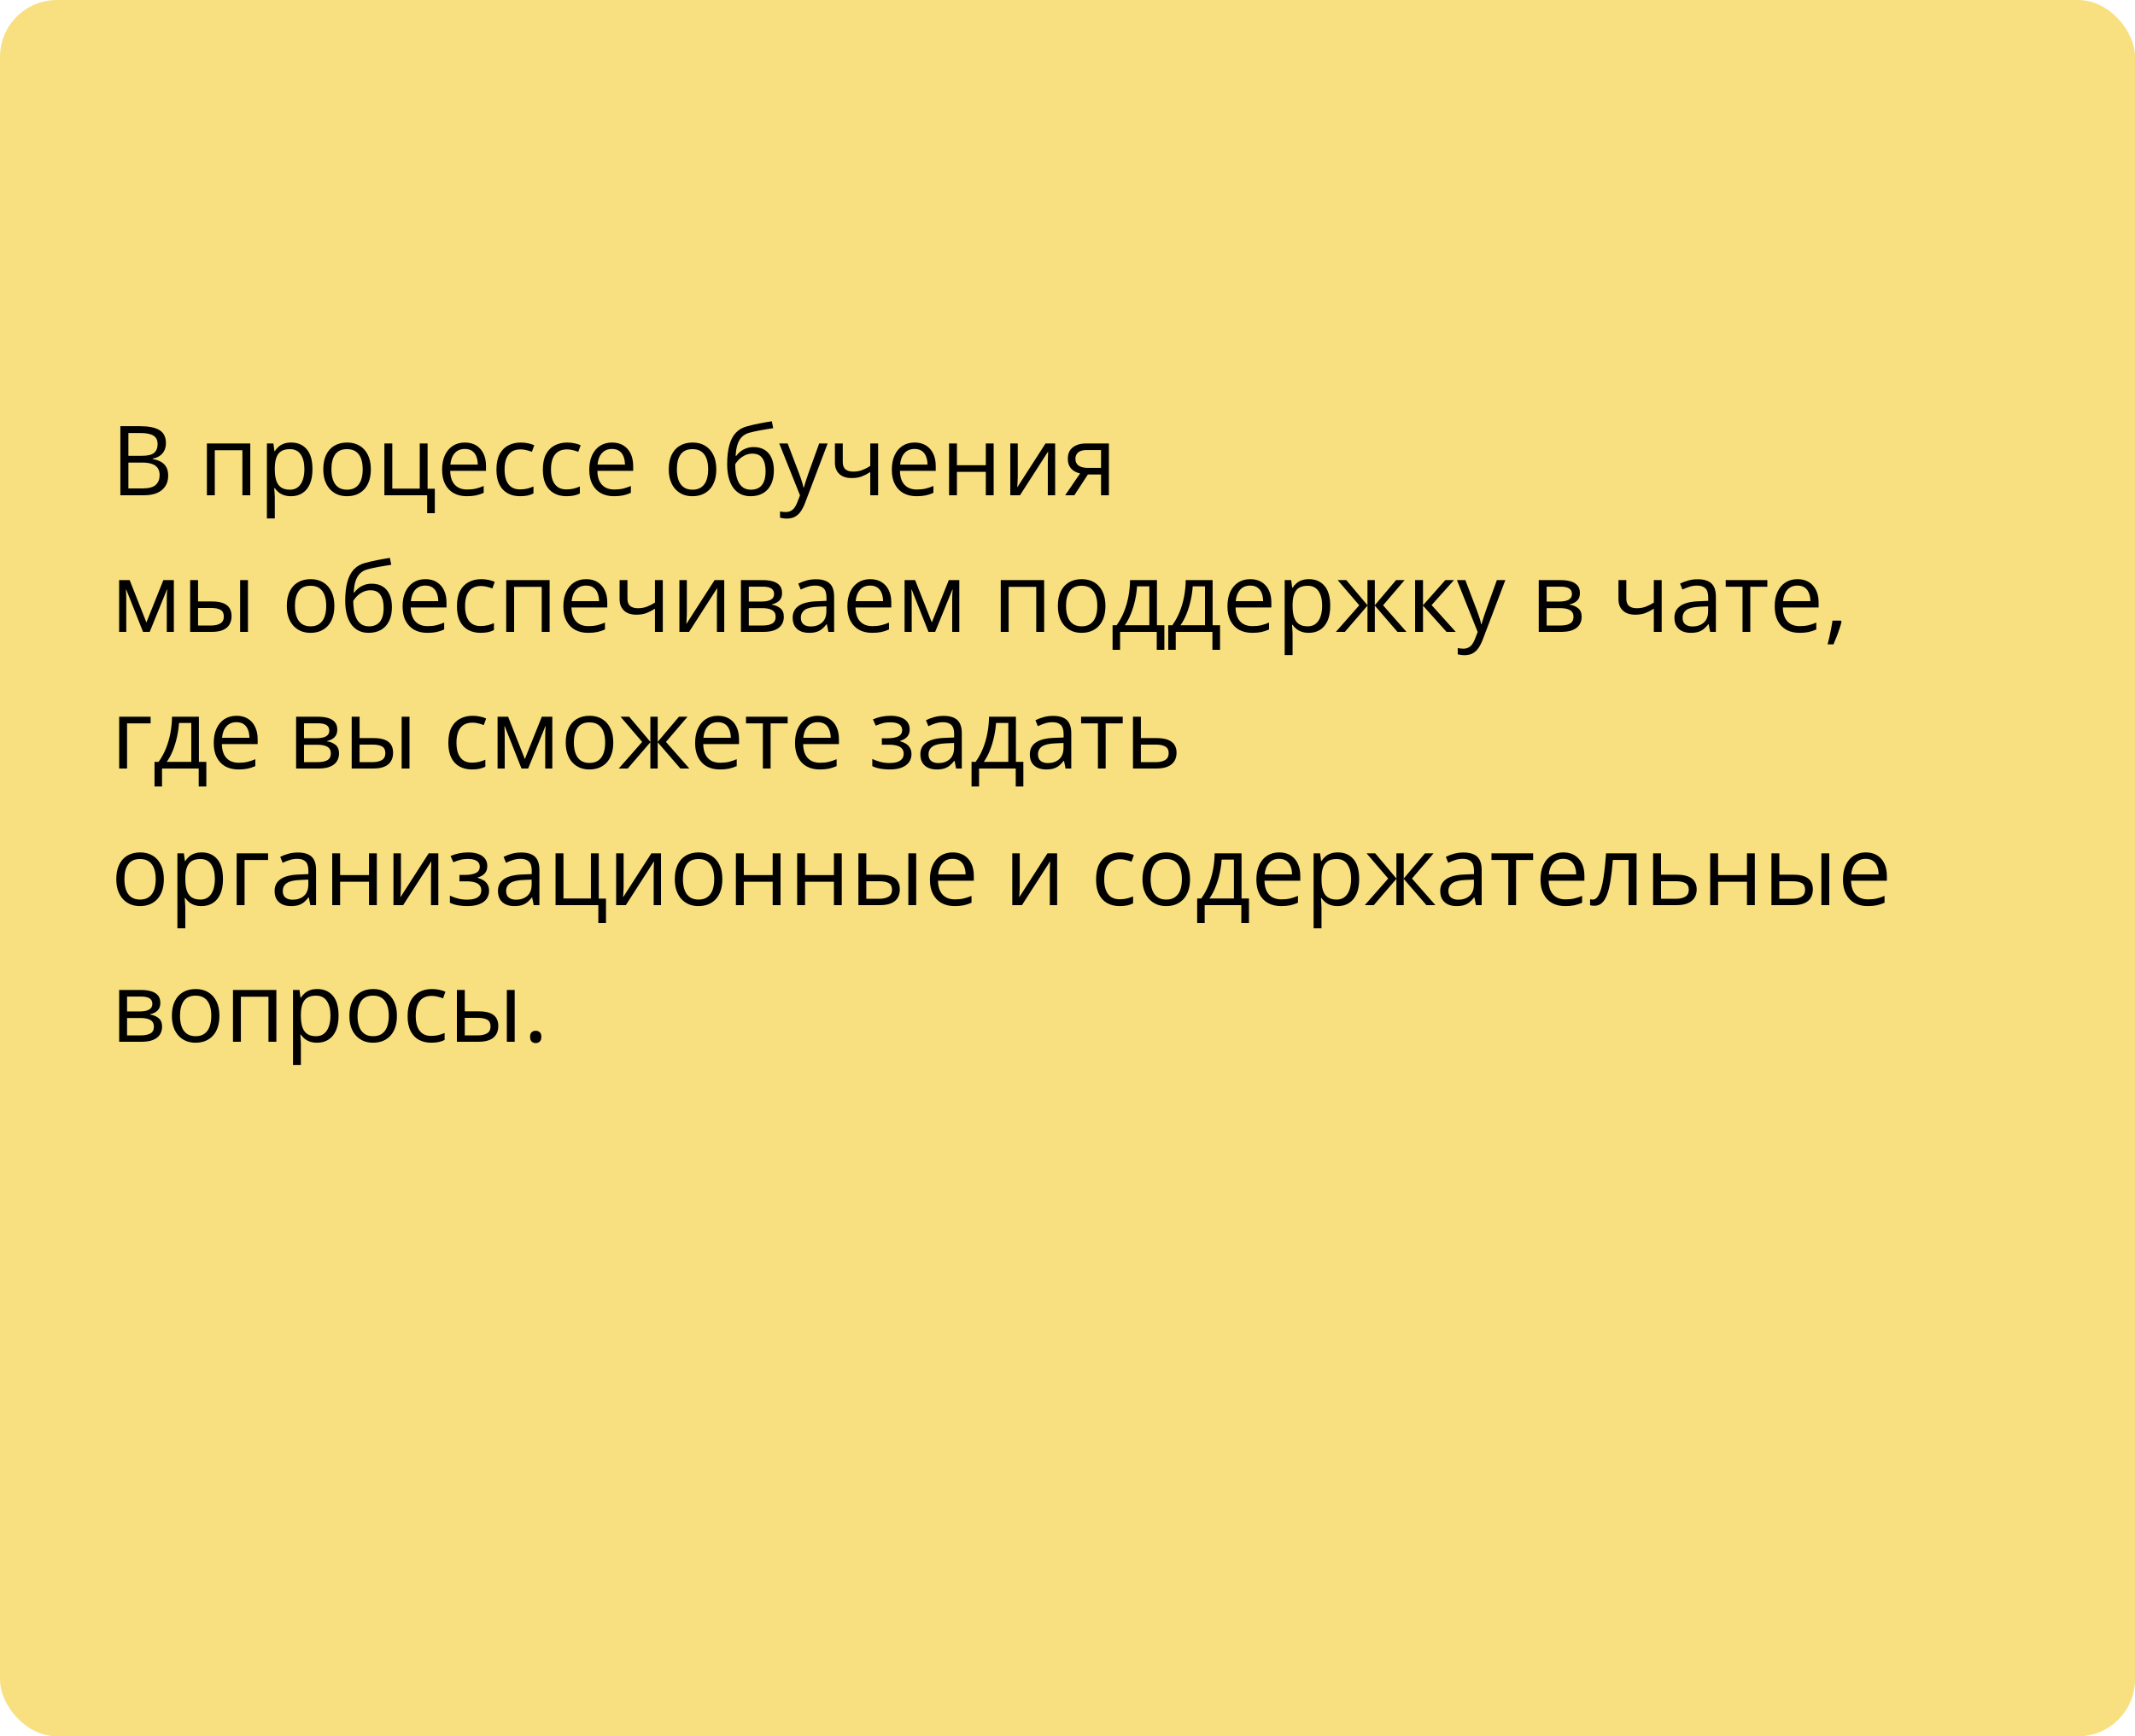 <?xml version="1.0" encoding="UTF-8"?> <svg xmlns="http://www.w3.org/2000/svg" width="375" height="305" viewBox="0 0 375 305" fill="none"> <rect width="375" height="305" rx="10" fill="#F8E081"></rect> <path d="M21.141 74.864H24.577C26.093 74.864 27.233 75.091 27.997 75.545C28.761 75.999 29.143 76.771 29.143 77.861C29.143 78.331 29.051 78.755 28.869 79.131C28.692 79.502 28.431 79.809 28.088 80.052C27.745 80.296 27.322 80.465 26.818 80.559V80.642C27.35 80.725 27.82 80.877 28.23 81.098C28.639 81.32 28.96 81.629 29.192 82.028C29.425 82.426 29.541 82.933 29.541 83.547C29.541 84.294 29.367 84.925 29.018 85.439C28.675 85.954 28.188 86.344 27.557 86.61C26.926 86.87 26.179 87 25.316 87H21.141V74.864ZM22.552 80.069H24.876C25.933 80.069 26.663 79.894 27.067 79.546C27.477 79.197 27.682 78.688 27.682 78.019C27.682 77.327 27.438 76.829 26.951 76.524C26.47 76.22 25.701 76.068 24.644 76.068H22.552V80.069ZM22.552 81.256V85.796H25.075C26.154 85.796 26.918 85.586 27.366 85.165C27.814 84.739 28.039 84.167 28.039 83.447C28.039 82.988 27.936 82.595 27.731 82.269C27.532 81.942 27.206 81.693 26.752 81.522C26.304 81.344 25.703 81.256 24.951 81.256H22.552ZM43.959 77.902V87H42.573V79.089H37.726V87H36.339V77.902H43.959ZM51.156 77.736C52.291 77.736 53.196 78.126 53.871 78.907C54.546 79.687 54.883 80.86 54.883 82.426C54.883 83.461 54.728 84.33 54.419 85.033C54.109 85.736 53.671 86.267 53.107 86.626C52.548 86.986 51.887 87.166 51.123 87.166C50.642 87.166 50.218 87.102 49.853 86.975C49.488 86.848 49.175 86.676 48.915 86.46C48.655 86.245 48.439 86.009 48.268 85.755H48.168C48.185 85.971 48.204 86.231 48.226 86.535C48.254 86.84 48.268 87.105 48.268 87.332V91.067H46.881V77.902H48.019L48.201 79.247H48.268C48.445 78.97 48.66 78.719 48.915 78.492C49.17 78.259 49.48 78.077 49.845 77.944C50.215 77.805 50.653 77.736 51.156 77.736ZM50.916 78.898C50.285 78.898 49.776 79.02 49.388 79.264C49.006 79.507 48.727 79.872 48.55 80.359C48.373 80.841 48.279 81.447 48.268 82.177V82.443C48.268 83.212 48.351 83.862 48.517 84.394C48.688 84.925 48.968 85.329 49.355 85.606C49.748 85.882 50.274 86.02 50.932 86.02C51.497 86.02 51.967 85.868 52.343 85.564C52.72 85.26 52.999 84.836 53.182 84.294C53.37 83.746 53.464 83.118 53.464 82.41C53.464 81.336 53.254 80.484 52.833 79.853C52.418 79.217 51.779 78.898 50.916 78.898ZM65.135 82.435C65.135 83.182 65.038 83.849 64.844 84.435C64.651 85.022 64.371 85.517 64.006 85.921C63.641 86.325 63.198 86.635 62.678 86.851C62.163 87.061 61.579 87.166 60.926 87.166C60.318 87.166 59.759 87.061 59.249 86.851C58.746 86.635 58.309 86.325 57.938 85.921C57.573 85.517 57.288 85.022 57.083 84.435C56.884 83.849 56.784 83.182 56.784 82.435C56.784 81.439 56.953 80.592 57.291 79.894C57.628 79.192 58.109 78.658 58.735 78.293C59.366 77.922 60.116 77.736 60.984 77.736C61.815 77.736 62.539 77.922 63.159 78.293C63.785 78.663 64.269 79.2 64.612 79.903C64.96 80.6 65.135 81.444 65.135 82.435ZM58.212 82.435C58.212 83.165 58.309 83.799 58.502 84.335C58.696 84.872 58.995 85.287 59.399 85.581C59.803 85.874 60.323 86.02 60.959 86.02C61.59 86.02 62.108 85.874 62.512 85.581C62.921 85.287 63.223 84.872 63.416 84.335C63.61 83.799 63.707 83.165 63.707 82.435C63.707 81.71 63.61 81.084 63.416 80.559C63.223 80.027 62.924 79.618 62.52 79.33C62.116 79.042 61.593 78.898 60.951 78.898C60.005 78.898 59.31 79.211 58.868 79.836C58.431 80.462 58.212 81.328 58.212 82.435ZM76.374 90.146H75.029V87H67.517V77.902H68.903V85.83H73.726V77.902H75.104V85.846H76.374V90.146ZM81.662 77.736C82.436 77.736 83.1 77.908 83.654 78.251C84.207 78.594 84.63 79.076 84.924 79.695C85.217 80.31 85.364 81.029 85.364 81.853V82.709H79.08C79.097 83.776 79.362 84.59 79.877 85.149C80.392 85.708 81.117 85.987 82.052 85.987C82.627 85.987 83.136 85.935 83.579 85.83C84.022 85.724 84.481 85.57 84.957 85.365V86.577C84.498 86.781 84.041 86.931 83.587 87.025C83.139 87.119 82.608 87.166 81.994 87.166C81.119 87.166 80.356 86.989 79.703 86.635C79.055 86.275 78.552 85.749 78.192 85.058C77.832 84.366 77.652 83.519 77.652 82.518C77.652 81.538 77.816 80.691 78.142 79.978C78.474 79.258 78.939 78.705 79.537 78.317C80.14 77.93 80.848 77.736 81.662 77.736ZM81.645 78.865C80.909 78.865 80.322 79.106 79.885 79.587C79.448 80.069 79.188 80.741 79.105 81.605H83.919C83.914 81.062 83.828 80.586 83.662 80.177C83.502 79.762 83.255 79.441 82.923 79.214C82.591 78.981 82.165 78.865 81.645 78.865ZM91.349 87.166C90.53 87.166 89.808 86.997 89.182 86.66C88.557 86.322 88.07 85.808 87.721 85.116C87.373 84.424 87.198 83.552 87.198 82.501C87.198 81.4 87.381 80.501 87.746 79.803C88.117 79.1 88.626 78.58 89.273 78.243C89.921 77.905 90.657 77.736 91.481 77.736C91.935 77.736 92.372 77.783 92.793 77.877C93.219 77.966 93.568 78.079 93.839 78.218L93.424 79.372C93.147 79.261 92.826 79.161 92.461 79.073C92.101 78.984 91.764 78.94 91.448 78.94C90.817 78.94 90.292 79.076 89.871 79.347C89.456 79.618 89.143 80.016 88.933 80.542C88.728 81.068 88.626 81.715 88.626 82.484C88.626 83.22 88.726 83.849 88.925 84.369C89.13 84.889 89.431 85.287 89.83 85.564C90.234 85.835 90.737 85.971 91.34 85.971C91.822 85.971 92.256 85.921 92.644 85.821C93.031 85.716 93.382 85.594 93.698 85.456V86.685C93.393 86.84 93.053 86.959 92.677 87.041C92.306 87.124 91.863 87.166 91.349 87.166ZM99.5 87.166C98.681 87.166 97.959 86.997 97.334 86.66C96.708 86.322 96.221 85.808 95.873 85.116C95.524 84.424 95.35 83.552 95.35 82.501C95.35 81.4 95.532 80.501 95.897 79.803C96.268 79.1 96.777 78.58 97.425 78.243C98.072 77.905 98.808 77.736 99.633 77.736C100.087 77.736 100.524 77.783 100.944 77.877C101.37 77.966 101.719 78.079 101.99 78.218L101.575 79.372C101.299 79.261 100.978 79.161 100.612 79.073C100.253 78.984 99.915 78.94 99.6 78.94C98.969 78.94 98.443 79.076 98.022 79.347C97.607 79.618 97.295 80.016 97.085 80.542C96.88 81.068 96.777 81.715 96.777 82.484C96.777 83.22 96.877 83.849 97.076 84.369C97.281 84.889 97.582 85.287 97.981 85.564C98.385 85.835 98.888 85.971 99.492 85.971C99.973 85.971 100.408 85.921 100.795 85.821C101.182 85.716 101.534 85.594 101.849 85.456V86.685C101.545 86.84 101.204 86.959 100.828 87.041C100.457 87.124 100.015 87.166 99.5 87.166ZM107.51 77.736C108.285 77.736 108.949 77.908 109.502 78.251C110.056 78.594 110.479 79.076 110.772 79.695C111.066 80.31 111.212 81.029 111.212 81.853V82.709H104.929C104.945 83.776 105.211 84.59 105.726 85.149C106.24 85.708 106.965 85.987 107.9 85.987C108.476 85.987 108.985 85.935 109.428 85.83C109.87 85.724 110.33 85.57 110.806 85.365V86.577C110.346 86.781 109.89 86.931 109.436 87.025C108.988 87.119 108.457 87.166 107.842 87.166C106.968 87.166 106.204 86.989 105.551 86.635C104.904 86.275 104.4 85.749 104.041 85.058C103.681 84.366 103.501 83.519 103.501 82.518C103.501 81.538 103.664 80.691 103.991 79.978C104.323 79.258 104.788 78.705 105.385 78.317C105.988 77.93 106.697 77.736 107.51 77.736ZM107.494 78.865C106.758 78.865 106.171 79.106 105.734 79.587C105.297 80.069 105.037 80.741 104.954 81.605H109.768C109.763 81.062 109.677 80.586 109.511 80.177C109.35 79.762 109.104 79.441 108.772 79.214C108.44 78.981 108.014 78.865 107.494 78.865ZM125.813 82.435C125.813 83.182 125.717 83.849 125.523 84.435C125.329 85.022 125.05 85.517 124.685 85.921C124.319 86.325 123.877 86.635 123.356 86.851C122.842 87.061 122.258 87.166 121.605 87.166C120.996 87.166 120.437 87.061 119.928 86.851C119.425 86.635 118.987 86.325 118.617 85.921C118.251 85.517 117.966 85.022 117.762 84.435C117.562 83.849 117.463 83.182 117.463 82.435C117.463 81.439 117.632 80.592 117.969 79.894C118.307 79.192 118.788 78.658 119.414 78.293C120.044 77.922 120.794 77.736 121.663 77.736C122.493 77.736 123.218 77.922 123.838 78.293C124.463 78.663 124.947 79.2 125.291 79.903C125.639 80.6 125.813 81.444 125.813 82.435ZM118.891 82.435C118.891 83.165 118.987 83.799 119.181 84.335C119.375 84.872 119.674 85.287 120.078 85.581C120.482 85.874 121.002 86.02 121.638 86.02C122.269 86.02 122.786 85.874 123.19 85.581C123.6 85.287 123.902 84.872 124.095 84.335C124.289 83.799 124.386 83.165 124.386 82.435C124.386 81.71 124.289 81.084 124.095 80.559C123.902 80.027 123.603 79.618 123.199 79.33C122.795 79.042 122.272 78.898 121.63 78.898C120.684 78.898 119.989 79.211 119.546 79.836C119.109 80.462 118.891 81.328 118.891 82.435ZM127.723 81.538C127.723 80.243 127.847 79.139 128.096 78.226C128.345 77.308 128.73 76.572 129.25 76.018C129.776 75.459 130.451 75.077 131.275 74.873C131.984 74.679 132.703 74.513 133.434 74.374C134.164 74.231 134.875 74.106 135.567 74.001L135.808 75.213C135.459 75.263 135.094 75.321 134.712 75.387C134.33 75.448 133.948 75.514 133.566 75.586C133.185 75.653 132.825 75.725 132.487 75.802C132.15 75.874 131.851 75.949 131.591 76.026C131.12 76.154 130.714 76.375 130.371 76.69C130.033 77.006 129.765 77.44 129.565 77.994C129.372 78.547 129.256 79.244 129.217 80.085H129.316C129.482 79.842 129.709 79.601 129.997 79.363C130.285 79.125 130.628 78.929 131.026 78.774C131.425 78.613 131.873 78.533 132.371 78.533C133.157 78.533 133.813 78.705 134.338 79.048C134.864 79.385 135.26 79.861 135.525 80.476C135.791 81.09 135.924 81.809 135.924 82.634C135.924 83.624 135.752 84.457 135.409 85.132C135.072 85.808 134.596 86.317 133.981 86.66C133.367 86.997 132.645 87.166 131.815 87.166C131.173 87.166 130.597 87.041 130.088 86.793C129.585 86.543 129.156 86.178 128.802 85.697C128.453 85.215 128.185 84.626 127.997 83.929C127.814 83.231 127.723 82.435 127.723 81.538ZM131.923 86.02C132.449 86.02 132.9 85.91 133.276 85.689C133.658 85.467 133.951 85.118 134.156 84.643C134.366 84.161 134.471 83.536 134.471 82.767C134.471 81.804 134.286 81.051 133.915 80.509C133.55 79.961 132.963 79.687 132.155 79.687C131.652 79.687 131.195 79.795 130.786 80.011C130.376 80.221 130.03 80.473 129.748 80.766C129.466 81.059 129.261 81.322 129.134 81.555C129.134 82.119 129.175 82.667 129.258 83.198C129.341 83.73 129.485 84.208 129.69 84.634C129.895 85.06 130.177 85.398 130.537 85.647C130.902 85.896 131.364 86.02 131.923 86.02ZM136.87 77.902H138.348L140.356 83.182C140.473 83.492 140.581 83.79 140.68 84.078C140.78 84.36 140.868 84.632 140.946 84.892C141.023 85.152 141.084 85.403 141.128 85.647H141.187C141.264 85.37 141.375 85.008 141.519 84.56C141.662 84.106 141.817 83.644 141.983 83.173L143.884 77.902H145.37L141.411 88.336C141.2 88.895 140.954 89.382 140.672 89.797C140.395 90.212 140.058 90.531 139.659 90.752C139.261 90.979 138.779 91.092 138.215 91.092C137.955 91.092 137.725 91.076 137.526 91.043C137.327 91.015 137.155 90.982 137.011 90.943V89.839C137.133 89.867 137.28 89.891 137.451 89.914C137.628 89.936 137.811 89.947 137.999 89.947C138.342 89.947 138.638 89.88 138.887 89.748C139.142 89.62 139.36 89.432 139.543 89.183C139.726 88.934 139.883 88.638 140.016 88.295L140.514 87.017L136.87 77.902ZM148.026 77.902V81.173C148.026 81.743 148.181 82.163 148.491 82.435C148.807 82.706 149.263 82.841 149.861 82.841C150.436 82.841 150.959 82.753 151.43 82.576C151.9 82.399 152.376 82.158 152.857 81.853V77.902H154.235V87H152.857V82.924C152.348 83.251 151.847 83.508 151.355 83.696C150.862 83.884 150.273 83.978 149.587 83.978C148.652 83.978 147.927 83.735 147.412 83.248C146.903 82.761 146.648 82.103 146.648 81.272V77.902H148.026ZM160.652 77.736C161.427 77.736 162.091 77.908 162.644 78.251C163.197 78.594 163.621 79.076 163.914 79.695C164.207 80.31 164.354 81.029 164.354 81.853V82.709H158.07C158.087 83.776 158.353 84.59 158.867 85.149C159.382 85.708 160.107 85.987 161.042 85.987C161.618 85.987 162.127 85.935 162.569 85.83C163.012 85.724 163.471 85.57 163.947 85.365V86.577C163.488 86.781 163.031 86.931 162.578 87.025C162.129 87.119 161.598 87.166 160.984 87.166C160.11 87.166 159.346 86.989 158.693 86.635C158.045 86.275 157.542 85.749 157.182 85.058C156.822 84.366 156.643 83.519 156.643 82.518C156.643 81.538 156.806 80.691 157.132 79.978C157.464 79.258 157.929 78.705 158.527 78.317C159.13 77.93 159.838 77.736 160.652 77.736ZM160.635 78.865C159.899 78.865 159.313 79.106 158.875 79.587C158.438 80.069 158.178 80.741 158.095 81.605H162.91C162.904 81.062 162.818 80.586 162.652 80.177C162.492 79.762 162.246 79.441 161.914 79.214C161.582 78.981 161.155 78.865 160.635 78.865ZM168.081 77.902V81.721H173.153V77.902H174.531V87H173.153V82.891H168.081V87H166.695V77.902H168.081ZM178.764 77.902V83.622C178.764 83.732 178.761 83.876 178.756 84.053C178.75 84.225 178.742 84.41 178.731 84.609C178.72 84.803 178.709 84.991 178.698 85.174C178.692 85.351 178.684 85.498 178.673 85.614L183.637 77.902H185.33V87H184.043V81.422C184.043 81.245 184.046 81.018 184.052 80.741C184.057 80.465 184.066 80.193 184.077 79.928C184.088 79.657 184.096 79.446 184.102 79.297L179.154 87H177.453V77.902H178.764ZM188.7 87H187.09L189.713 83.165C189.331 83.082 188.977 82.941 188.65 82.742C188.324 82.537 188.058 82.257 187.854 81.903C187.654 81.549 187.555 81.109 187.555 80.584C187.555 79.709 187.845 79.045 188.426 78.591C189.013 78.132 189.785 77.902 190.742 77.902H194.768V87H193.39V83.348H191.083L188.7 87ZM188.891 80.592C188.891 81.134 189.085 81.538 189.472 81.804C189.86 82.064 190.413 82.194 191.132 82.194H193.39V79.056H190.892C190.183 79.056 189.671 79.2 189.356 79.488C189.046 79.77 188.891 80.138 188.891 80.592ZM30.537 101.902V111H29.292V105.073C29.292 104.83 29.297 104.583 29.309 104.334C29.325 104.08 29.345 103.825 29.367 103.571H29.317L26.295 111H25.125L22.178 103.571H22.128C22.145 103.825 22.156 104.08 22.162 104.334C22.173 104.583 22.178 104.846 22.178 105.123V111H20.925V101.902H22.776L25.714 109.34L28.694 101.902H30.537ZM33.401 111V101.902H34.787V105.654H37.277C38.052 105.654 38.688 105.751 39.187 105.945C39.69 106.139 40.064 106.426 40.307 106.808C40.551 107.19 40.672 107.663 40.672 108.228C40.672 108.792 40.551 109.282 40.307 109.697C40.069 110.112 39.693 110.433 39.178 110.66C38.669 110.887 38.005 111 37.186 111H33.401ZM34.787 109.879H37.053C37.739 109.879 38.287 109.758 38.697 109.514C39.106 109.271 39.311 108.864 39.311 108.294C39.311 107.735 39.12 107.348 38.738 107.132C38.356 106.91 37.809 106.8 37.095 106.8H34.787V109.879ZM42.175 111V101.902H43.553V111H42.175ZM58.727 106.435C58.727 107.182 58.63 107.848 58.436 108.435C58.242 109.022 57.963 109.517 57.598 109.921C57.232 110.325 56.79 110.635 56.27 110.851C55.755 111.061 55.171 111.166 54.518 111.166C53.909 111.166 53.35 111.061 52.841 110.851C52.338 110.635 51.901 110.325 51.53 109.921C51.165 109.517 50.88 109.022 50.675 108.435C50.476 107.848 50.376 107.182 50.376 106.435C50.376 105.438 50.545 104.592 50.882 103.895C51.22 103.192 51.701 102.658 52.327 102.292C52.958 101.922 53.707 101.736 54.576 101.736C55.406 101.736 56.131 101.922 56.751 102.292C57.376 102.663 57.861 103.2 58.204 103.903C58.552 104.6 58.727 105.444 58.727 106.435ZM51.804 106.435C51.804 107.165 51.901 107.799 52.094 108.335C52.288 108.872 52.587 109.287 52.991 109.581C53.395 109.874 53.915 110.021 54.551 110.021C55.182 110.021 55.7 109.874 56.103 109.581C56.513 109.287 56.815 108.872 57.008 108.335C57.202 107.799 57.299 107.165 57.299 106.435C57.299 105.71 57.202 105.084 57.008 104.559C56.815 104.027 56.516 103.618 56.112 103.33C55.708 103.042 55.185 102.898 54.543 102.898C53.597 102.898 52.902 103.211 52.459 103.836C52.022 104.462 51.804 105.328 51.804 106.435ZM60.636 105.538C60.636 104.243 60.76 103.139 61.009 102.226C61.258 101.307 61.643 100.571 62.163 100.018C62.689 99.459 63.364 99.077 64.189 98.873C64.897 98.679 65.616 98.513 66.347 98.374C67.077 98.231 67.788 98.106 68.48 98.001L68.721 99.213C68.372 99.263 68.007 99.321 67.625 99.387C67.243 99.448 66.861 99.514 66.48 99.586C66.098 99.653 65.738 99.725 65.4 99.802C65.063 99.874 64.764 99.949 64.504 100.026C64.034 100.154 63.627 100.375 63.284 100.69C62.946 101.006 62.678 101.44 62.478 101.994C62.285 102.547 62.169 103.244 62.13 104.085H62.23C62.395 103.842 62.622 103.601 62.91 103.363C63.198 103.125 63.541 102.929 63.94 102.774C64.338 102.613 64.786 102.533 65.284 102.533C66.07 102.533 66.726 102.705 67.251 103.048C67.777 103.385 68.173 103.861 68.439 104.476C68.704 105.09 68.837 105.809 68.837 106.634C68.837 107.624 68.665 108.457 68.322 109.132C67.985 109.807 67.509 110.317 66.894 110.66C66.28 110.997 65.558 111.166 64.728 111.166C64.086 111.166 63.511 111.042 63.002 110.792C62.498 110.543 62.069 110.178 61.715 109.697C61.366 109.215 61.098 108.626 60.91 107.929C60.727 107.231 60.636 106.435 60.636 105.538ZM64.836 110.021C65.362 110.021 65.813 109.91 66.189 109.688C66.571 109.467 66.864 109.118 67.069 108.643C67.279 108.161 67.384 107.536 67.384 106.767C67.384 105.804 67.199 105.051 66.828 104.509C66.463 103.961 65.876 103.687 65.068 103.687C64.565 103.687 64.108 103.795 63.699 104.011C63.289 104.221 62.943 104.473 62.661 104.766C62.379 105.059 62.174 105.322 62.047 105.555C62.047 106.119 62.088 106.667 62.171 107.198C62.254 107.729 62.398 108.208 62.603 108.634C62.808 109.06 63.09 109.398 63.45 109.647C63.815 109.896 64.277 110.021 64.836 110.021ZM74.722 101.736C75.497 101.736 76.161 101.908 76.714 102.251C77.268 102.594 77.691 103.076 77.984 103.695C78.278 104.31 78.424 105.029 78.424 105.854V106.708H72.141C72.157 107.777 72.423 108.59 72.938 109.149C73.452 109.708 74.177 109.987 75.112 109.987C75.688 109.987 76.197 109.935 76.64 109.83C77.082 109.724 77.542 109.569 78.018 109.365V110.577C77.558 110.781 77.102 110.931 76.648 111.025C76.2 111.119 75.668 111.166 75.054 111.166C74.18 111.166 73.416 110.989 72.763 110.635C72.116 110.275 71.612 109.749 71.252 109.058C70.893 108.366 70.713 107.519 70.713 106.518C70.713 105.538 70.876 104.691 71.203 103.978C71.535 103.258 71.999 102.705 72.597 102.317C73.2 101.93 73.909 101.736 74.722 101.736ZM74.706 102.865C73.97 102.865 73.383 103.106 72.946 103.587C72.509 104.069 72.249 104.741 72.165 105.604H76.98C76.974 105.062 76.889 104.586 76.723 104.177C76.562 103.762 76.316 103.441 75.984 103.214C75.652 102.981 75.226 102.865 74.706 102.865ZM84.409 111.166C83.59 111.166 82.868 110.997 82.243 110.66C81.617 110.322 81.13 109.807 80.782 109.116C80.433 108.424 80.259 107.552 80.259 106.501C80.259 105.4 80.441 104.5 80.807 103.803C81.177 103.1 81.686 102.58 82.334 102.243C82.981 101.905 83.717 101.736 84.542 101.736C84.996 101.736 85.433 101.783 85.853 101.877C86.28 101.966 86.628 102.079 86.899 102.218L86.484 103.372C86.208 103.261 85.887 103.161 85.522 103.073C85.162 102.984 84.824 102.94 84.509 102.94C83.878 102.94 83.352 103.076 82.932 103.347C82.517 103.618 82.204 104.016 81.994 104.542C81.789 105.068 81.686 105.715 81.686 106.484C81.686 107.22 81.786 107.848 81.985 108.369C82.19 108.889 82.492 109.287 82.89 109.564C83.294 109.835 83.798 109.971 84.401 109.971C84.882 109.971 85.317 109.921 85.704 109.821C86.091 109.716 86.443 109.594 86.758 109.456V110.685C86.454 110.84 86.114 110.958 85.737 111.042C85.367 111.125 84.924 111.166 84.409 111.166ZM96.537 101.902V111H95.15V103.089H90.303V111H88.916V101.902H96.537ZM102.961 101.736C103.736 101.736 104.4 101.908 104.954 102.251C105.507 102.594 105.93 103.076 106.224 103.695C106.517 104.31 106.664 105.029 106.664 105.854V106.708H100.38C100.396 107.777 100.662 108.59 101.177 109.149C101.691 109.708 102.416 109.987 103.352 109.987C103.927 109.987 104.436 109.935 104.879 109.83C105.322 109.724 105.781 109.569 106.257 109.365V110.577C105.798 110.781 105.341 110.931 104.887 111.025C104.439 111.119 103.908 111.166 103.293 111.166C102.419 111.166 101.655 110.989 101.002 110.635C100.355 110.275 99.851 109.749 99.492 109.058C99.132 108.366 98.952 107.519 98.952 106.518C98.952 105.538 99.115 104.691 99.442 103.978C99.774 103.258 100.239 102.705 100.836 102.317C101.44 101.93 102.148 101.736 102.961 101.736ZM102.945 102.865C102.209 102.865 101.622 103.106 101.185 103.587C100.748 104.069 100.488 104.741 100.405 105.604H105.219C105.214 105.062 105.128 104.586 104.962 104.177C104.801 103.762 104.555 103.441 104.223 103.214C103.891 102.981 103.465 102.865 102.945 102.865ZM110.208 101.902V105.173C110.208 105.743 110.363 106.163 110.673 106.435C110.988 106.706 111.445 106.841 112.042 106.841C112.618 106.841 113.141 106.753 113.611 106.576C114.082 106.399 114.558 106.158 115.039 105.854V101.902H116.417V111H115.039V106.924C114.53 107.251 114.029 107.508 113.537 107.696C113.044 107.884 112.455 107.979 111.769 107.979C110.833 107.979 110.108 107.735 109.594 107.248C109.085 106.761 108.83 106.103 108.83 105.272V101.902H110.208ZM120.642 101.902V107.622C120.642 107.732 120.639 107.876 120.634 108.053C120.628 108.225 120.62 108.41 120.609 108.609C120.598 108.803 120.587 108.991 120.576 109.174C120.57 109.351 120.562 109.498 120.551 109.614L125.515 101.902H127.208V111H125.921V105.422C125.921 105.245 125.924 105.018 125.93 104.741C125.935 104.465 125.944 104.193 125.955 103.928C125.966 103.657 125.974 103.446 125.979 103.297L121.032 111H119.331V101.902H120.642ZM137.368 104.185C137.368 104.755 137.202 105.201 136.87 105.521C136.538 105.837 136.109 106.05 135.583 106.161V106.227C136.153 106.305 136.643 106.509 137.053 106.841C137.468 107.168 137.675 107.669 137.675 108.344C137.675 108.864 137.551 109.323 137.302 109.722C137.053 110.12 136.663 110.433 136.131 110.66C135.6 110.887 134.908 111 134.056 111H130.138V101.902H134.023C134.676 101.902 135.251 101.977 135.75 102.126C136.253 102.27 136.649 102.508 136.937 102.84C137.224 103.172 137.368 103.621 137.368 104.185ZM136.239 108.344C136.239 107.807 136.035 107.42 135.625 107.182C135.221 106.944 134.632 106.825 133.857 106.825H131.524V109.879H133.89C134.654 109.879 135.235 109.763 135.633 109.531C136.037 109.293 136.239 108.897 136.239 108.344ZM135.965 104.343C135.965 103.911 135.808 103.59 135.492 103.38C135.177 103.164 134.659 103.056 133.94 103.056H131.524V105.671H133.699C134.446 105.671 135.011 105.563 135.393 105.347C135.774 105.131 135.965 104.797 135.965 104.343ZM143.303 101.753C144.388 101.753 145.193 101.996 145.719 102.483C146.244 102.97 146.507 103.748 146.507 104.816V111H145.503L145.237 109.655H145.171C144.916 109.987 144.651 110.267 144.374 110.494C144.097 110.715 143.776 110.884 143.411 111C143.051 111.111 142.609 111.166 142.083 111.166C141.53 111.166 141.037 111.069 140.605 110.875C140.179 110.682 139.842 110.389 139.593 109.996C139.349 109.603 139.228 109.105 139.228 108.501C139.228 107.594 139.587 106.897 140.307 106.41C141.026 105.923 142.122 105.657 143.594 105.613L145.163 105.546V104.99C145.163 104.204 144.994 103.654 144.656 103.338C144.319 103.023 143.843 102.865 143.229 102.865C142.753 102.865 142.299 102.934 141.867 103.073C141.436 103.211 141.026 103.374 140.639 103.562L140.215 102.517C140.625 102.306 141.095 102.126 141.626 101.977C142.158 101.828 142.717 101.753 143.303 101.753ZM145.146 106.518L143.76 106.576C142.625 106.62 141.826 106.805 141.361 107.132C140.896 107.458 140.664 107.92 140.664 108.518C140.664 109.038 140.821 109.423 141.137 109.672C141.452 109.921 141.87 110.045 142.39 110.045C143.198 110.045 143.859 109.821 144.374 109.373C144.889 108.925 145.146 108.252 145.146 107.356V106.518ZM152.849 101.736C153.624 101.736 154.288 101.908 154.841 102.251C155.395 102.594 155.818 103.076 156.111 103.695C156.405 104.31 156.551 105.029 156.551 105.854V106.708H150.268C150.284 107.777 150.55 108.59 151.064 109.149C151.579 109.708 152.304 109.987 153.239 109.987C153.815 109.987 154.324 109.935 154.767 109.83C155.209 109.724 155.669 109.569 156.145 109.365V110.577C155.685 110.781 155.229 110.931 154.775 111.025C154.327 111.119 153.795 111.166 153.181 111.166C152.307 111.166 151.543 110.989 150.89 110.635C150.243 110.275 149.739 109.749 149.379 109.058C149.02 108.366 148.84 107.519 148.84 106.518C148.84 105.538 149.003 104.691 149.33 103.978C149.662 103.258 150.126 102.705 150.724 102.317C151.327 101.93 152.036 101.736 152.849 101.736ZM152.833 102.865C152.097 102.865 151.51 103.106 151.073 103.587C150.636 104.069 150.375 104.741 150.292 105.604H155.107C155.101 105.062 155.016 104.586 154.85 104.177C154.689 103.762 154.443 103.441 154.111 103.214C153.779 102.981 153.353 102.865 152.833 102.865ZM168.496 101.902V111H167.251V105.073C167.251 104.83 167.257 104.583 167.268 104.334C167.284 104.08 167.304 103.825 167.326 103.571H167.276L164.254 111H163.084L160.137 103.571H160.087C160.104 103.825 160.115 104.08 160.121 104.334C160.132 104.583 160.137 104.846 160.137 105.123V111H158.884V101.902H160.735L163.673 109.34L166.653 101.902H168.496ZM183.396 101.902V111H182.01V103.089H177.162V111H175.776V101.902H183.396ZM194.162 106.435C194.162 107.182 194.065 107.848 193.872 108.435C193.678 109.022 193.398 109.517 193.033 109.921C192.668 110.325 192.225 110.635 191.705 110.851C191.19 111.061 190.607 111.166 189.954 111.166C189.345 111.166 188.786 111.061 188.277 110.851C187.773 110.635 187.336 110.325 186.965 109.921C186.6 109.517 186.315 109.022 186.11 108.435C185.911 107.848 185.812 107.182 185.812 106.435C185.812 105.438 185.98 104.592 186.318 103.895C186.655 103.192 187.137 102.658 187.762 102.292C188.393 101.922 189.143 101.736 190.012 101.736C190.842 101.736 191.567 101.922 192.187 102.292C192.812 102.663 193.296 103.2 193.639 103.903C193.988 104.6 194.162 105.444 194.162 106.435ZM187.239 106.435C187.239 107.165 187.336 107.799 187.53 108.335C187.723 108.872 188.022 109.287 188.426 109.581C188.83 109.874 189.35 110.021 189.987 110.021C190.618 110.021 191.135 109.874 191.539 109.581C191.949 109.287 192.25 108.872 192.444 108.335C192.638 107.799 192.734 107.165 192.734 106.435C192.734 105.71 192.638 105.084 192.444 104.559C192.25 104.027 191.951 103.618 191.547 103.33C191.143 103.042 190.62 102.898 189.979 102.898C189.032 102.898 188.338 103.211 187.895 103.836C187.458 104.462 187.239 105.328 187.239 106.435ZM203.21 101.902V109.83H204.513V114.146H203.177V111H196.735V114.146H195.416V109.83H196.129C196.65 109.11 197.081 108.322 197.424 107.464C197.767 106.606 198.028 105.707 198.205 104.766C198.382 103.82 198.476 102.865 198.487 101.902H203.21ZM201.874 102.998H199.715C199.666 103.806 199.547 104.628 199.358 105.463C199.176 106.299 198.932 107.096 198.628 107.854C198.324 108.607 197.969 109.265 197.565 109.83H201.874V102.998ZM212.988 101.902V109.83H214.292V114.146H212.955V111H206.514V114.146H205.194V109.83H205.908C206.428 109.11 206.86 108.322 207.203 107.464C207.546 106.606 207.806 105.707 207.983 104.766C208.16 103.82 208.254 102.865 208.265 101.902H212.988ZM211.652 102.998H209.494C209.444 103.806 209.325 104.628 209.137 105.463C208.954 106.299 208.711 107.096 208.406 107.854C208.102 108.607 207.748 109.265 207.344 109.83H211.652V102.998ZM219.604 101.736C220.379 101.736 221.043 101.908 221.596 102.251C222.15 102.594 222.573 103.076 222.866 103.695C223.16 104.31 223.306 105.029 223.306 105.854V106.708H217.022C217.039 107.777 217.305 108.59 217.819 109.149C218.334 109.708 219.059 109.987 219.994 109.987C220.57 109.987 221.079 109.935 221.521 109.83C221.964 109.724 222.424 109.569 222.899 109.365V110.577C222.44 110.781 221.984 110.931 221.53 111.025C221.082 111.119 220.55 111.166 219.936 111.166C219.062 111.166 218.298 110.989 217.645 110.635C216.998 110.275 216.494 109.749 216.134 109.058C215.775 108.366 215.595 107.519 215.595 106.518C215.595 105.538 215.758 104.691 216.084 103.978C216.417 103.258 216.881 102.705 217.479 102.317C218.082 101.93 218.791 101.736 219.604 101.736ZM219.587 102.865C218.851 102.865 218.265 103.106 217.828 103.587C217.39 104.069 217.13 104.741 217.047 105.604H221.862C221.856 105.062 221.771 104.586 221.604 104.177C221.444 103.762 221.198 103.441 220.866 103.214C220.534 102.981 220.108 102.865 219.587 102.865ZM229.922 101.736C231.056 101.736 231.961 102.126 232.636 102.907C233.311 103.687 233.649 104.86 233.649 106.426C233.649 107.461 233.494 108.33 233.184 109.033C232.874 109.736 232.437 110.267 231.873 110.626C231.314 110.986 230.652 111.166 229.889 111.166C229.407 111.166 228.984 111.102 228.619 110.975C228.253 110.848 227.941 110.676 227.681 110.46C227.421 110.245 227.205 110.009 227.033 109.755H226.934C226.95 109.971 226.97 110.231 226.992 110.535C227.019 110.84 227.033 111.105 227.033 111.332V115.067H225.647V101.902H226.784L226.967 103.247H227.033C227.21 102.97 227.426 102.719 227.681 102.492C227.935 102.259 228.245 102.077 228.61 101.944C228.981 101.806 229.418 101.736 229.922 101.736ZM229.681 102.898C229.05 102.898 228.541 103.02 228.154 103.264C227.772 103.507 227.493 103.872 227.315 104.359C227.138 104.841 227.044 105.447 227.033 106.177V106.443C227.033 107.212 227.116 107.862 227.282 108.394C227.454 108.925 227.733 109.329 228.121 109.605C228.514 109.882 229.039 110.021 229.698 110.021C230.262 110.021 230.733 109.868 231.109 109.564C231.485 109.26 231.765 108.836 231.947 108.294C232.135 107.746 232.229 107.118 232.229 106.41C232.229 105.336 232.019 104.484 231.599 103.853C231.184 103.217 230.544 102.898 229.681 102.898ZM246.714 101.902L242.929 106.327L247.038 111H245.461L241.477 106.385V111H240.19V106.385L236.214 111H234.637L238.746 106.327L234.952 101.902H236.471L240.19 106.318V101.902H241.477V106.318L245.212 101.902H246.714ZM253.861 101.902H255.38L251.454 106.293L255.696 111H254.077L249.943 106.385V111H248.557V101.902H249.943V106.318L253.861 101.902ZM255.903 101.902H257.381L259.39 107.182C259.506 107.492 259.614 107.79 259.713 108.078C259.813 108.36 259.902 108.632 259.979 108.892C260.056 109.152 260.117 109.403 260.162 109.647H260.22C260.297 109.37 260.408 109.008 260.552 108.56C260.696 108.106 260.851 107.644 261.017 107.173L262.917 101.902H264.403L260.444 112.336C260.234 112.895 259.987 113.382 259.705 113.797C259.428 114.212 259.091 114.531 258.692 114.752C258.294 114.979 257.812 115.092 257.248 115.092C256.988 115.092 256.758 115.076 256.559 115.042C256.36 115.015 256.188 114.982 256.044 114.943V113.839C256.166 113.867 256.313 113.891 256.484 113.914C256.661 113.936 256.844 113.947 257.032 113.947C257.375 113.947 257.671 113.88 257.92 113.748C258.175 113.62 258.394 113.432 258.576 113.183C258.759 112.934 258.917 112.638 259.049 112.295L259.547 111.017L255.903 101.902ZM277.502 104.185C277.502 104.755 277.336 105.201 277.004 105.521C276.672 105.837 276.243 106.05 275.717 106.161V106.227C276.287 106.305 276.777 106.509 277.187 106.841C277.602 107.168 277.809 107.669 277.809 108.344C277.809 108.864 277.685 109.323 277.436 109.722C277.187 110.12 276.796 110.433 276.265 110.66C275.734 110.887 275.042 111 274.19 111H270.272V101.902H274.157C274.81 101.902 275.385 101.977 275.883 102.126C276.387 102.27 276.783 102.508 277.07 102.84C277.358 103.172 277.502 103.621 277.502 104.185ZM276.373 108.344C276.373 107.807 276.168 107.42 275.759 107.182C275.355 106.944 274.765 106.825 273.991 106.825H271.658V109.879H274.024C274.788 109.879 275.369 109.763 275.767 109.531C276.171 109.293 276.373 108.897 276.373 108.344ZM276.099 104.343C276.099 103.911 275.941 103.59 275.626 103.38C275.311 103.164 274.793 103.056 274.074 103.056H271.658V105.671H273.833C274.58 105.671 275.145 105.563 275.526 105.347C275.908 105.131 276.099 104.797 276.099 104.343ZM285.653 101.902V105.173C285.653 105.743 285.808 106.163 286.118 106.435C286.434 106.706 286.89 106.841 287.488 106.841C288.063 106.841 288.586 106.753 289.057 106.576C289.527 106.399 290.003 106.158 290.484 105.854V101.902H291.862V111H290.484V106.924C289.975 107.251 289.474 107.508 288.982 107.696C288.489 107.884 287.9 107.979 287.214 107.979C286.279 107.979 285.554 107.735 285.039 107.248C284.53 106.761 284.275 106.103 284.275 105.272V101.902H285.653ZM298.179 101.753C299.264 101.753 300.069 101.996 300.595 102.483C301.12 102.97 301.383 103.748 301.383 104.816V111H300.379L300.113 109.655H300.047C299.792 109.987 299.527 110.267 299.25 110.494C298.973 110.715 298.652 110.884 298.287 111C297.927 111.111 297.485 111.166 296.959 111.166C296.406 111.166 295.913 111.069 295.481 110.875C295.055 110.682 294.718 110.389 294.469 109.996C294.225 109.603 294.104 109.105 294.104 108.501C294.104 107.594 294.463 106.897 295.183 106.41C295.902 105.923 296.998 105.657 298.47 105.613L300.039 105.546V104.99C300.039 104.204 299.87 103.654 299.532 103.338C299.195 103.023 298.719 102.865 298.104 102.865C297.629 102.865 297.175 102.934 296.743 103.073C296.312 103.211 295.902 103.374 295.515 103.562L295.091 102.517C295.501 102.306 295.971 102.126 296.502 101.977C297.034 101.828 297.593 101.753 298.179 101.753ZM300.022 106.518L298.636 106.576C297.501 106.62 296.702 106.805 296.237 107.132C295.772 107.458 295.54 107.92 295.54 108.518C295.54 109.038 295.697 109.423 296.013 109.672C296.328 109.921 296.746 110.045 297.266 110.045C298.074 110.045 298.735 109.821 299.25 109.373C299.765 108.925 300.022 108.252 300.022 107.356V106.518ZM310.423 103.073H307.426V111H306.065V103.073H303.11V101.902H310.423V103.073ZM315.727 101.736C316.502 101.736 317.166 101.908 317.719 102.251C318.273 102.594 318.696 103.076 318.989 103.695C319.283 104.31 319.429 105.029 319.429 105.854V106.708H313.146C313.162 107.777 313.428 108.59 313.942 109.149C314.457 109.708 315.182 109.987 316.117 109.987C316.693 109.987 317.202 109.935 317.645 109.83C318.087 109.724 318.547 109.569 319.022 109.365V110.577C318.563 110.781 318.107 110.931 317.653 111.025C317.205 111.119 316.673 111.166 316.059 111.166C315.185 111.166 314.421 110.989 313.768 110.635C313.121 110.275 312.617 109.749 312.257 109.058C311.898 108.366 311.718 107.519 311.718 106.518C311.718 105.538 311.881 104.691 312.208 103.978C312.54 103.258 313.004 102.705 313.602 102.317C314.205 101.93 314.914 101.736 315.727 101.736ZM315.71 102.865C314.974 102.865 314.388 103.106 313.951 103.587C313.514 104.069 313.253 104.741 313.17 105.604H317.985C317.979 105.062 317.894 104.586 317.728 104.177C317.567 103.762 317.321 103.441 316.989 103.214C316.657 102.981 316.231 102.865 315.71 102.865ZM323.347 109.024L323.455 109.215C323.355 109.619 323.228 110.051 323.073 110.51C322.924 110.97 322.758 111.429 322.575 111.888C322.398 112.353 322.218 112.787 322.036 113.191H321.006C321.123 112.749 321.236 112.281 321.347 111.789C321.457 111.302 321.557 110.82 321.646 110.344C321.74 109.863 321.814 109.423 321.87 109.024H323.347ZM26.453 125.902V127.073H22.319V135H20.933V125.902H26.453ZM34.937 125.902V133.83H36.24V138.146H34.903V135H28.462V138.146H27.142V133.83H27.856C28.376 133.11 28.808 132.322 29.151 131.464C29.494 130.606 29.754 129.707 29.931 128.766C30.108 127.82 30.202 126.865 30.213 125.902H34.937ZM33.6 126.998H31.442C31.392 127.806 31.273 128.628 31.085 129.463C30.902 130.299 30.659 131.096 30.355 131.854C30.05 132.607 29.696 133.265 29.292 133.83H33.6V126.998ZM41.552 125.736C42.327 125.736 42.991 125.908 43.544 126.251C44.098 126.594 44.521 127.076 44.815 127.695C45.108 128.31 45.254 129.029 45.254 129.854V130.708H38.971C38.987 131.777 39.253 132.59 39.768 133.149C40.282 133.708 41.007 133.987 41.942 133.987C42.518 133.987 43.027 133.935 43.47 133.83C43.912 133.724 44.372 133.569 44.848 133.365V134.577C44.388 134.781 43.932 134.931 43.478 135.025C43.03 135.119 42.498 135.166 41.884 135.166C41.01 135.166 40.246 134.989 39.593 134.635C38.946 134.275 38.442 133.749 38.083 133.058C37.723 132.366 37.543 131.519 37.543 130.518C37.543 129.538 37.706 128.691 38.033 127.978C38.365 127.258 38.83 126.705 39.427 126.317C40.03 125.93 40.739 125.736 41.552 125.736ZM41.536 126.865C40.8 126.865 40.213 127.106 39.776 127.587C39.339 128.069 39.079 128.741 38.996 129.604H43.81C43.804 129.062 43.719 128.586 43.553 128.177C43.392 127.762 43.146 127.441 42.814 127.214C42.482 126.981 42.056 126.865 41.536 126.865ZM59.241 128.185C59.241 128.755 59.075 129.201 58.743 129.521C58.411 129.837 57.982 130.05 57.456 130.161V130.227C58.026 130.305 58.516 130.509 58.926 130.841C59.341 131.168 59.548 131.669 59.548 132.344C59.548 132.864 59.424 133.323 59.175 133.722C58.926 134.12 58.536 134.433 58.004 134.66C57.473 134.887 56.781 135 55.929 135H52.011V125.902H55.896C56.549 125.902 57.124 125.977 57.623 126.126C58.126 126.27 58.522 126.508 58.81 126.84C59.097 127.172 59.241 127.621 59.241 128.185ZM58.112 132.344C58.112 131.807 57.908 131.42 57.498 131.182C57.094 130.944 56.505 130.825 55.73 130.825H53.398V133.879H55.763C56.527 133.879 57.108 133.763 57.506 133.531C57.91 133.293 58.112 132.897 58.112 132.344ZM57.838 128.343C57.838 127.911 57.681 127.59 57.365 127.38C57.05 127.164 56.532 127.056 55.813 127.056H53.398V129.671H55.572C56.319 129.671 56.884 129.563 57.266 129.347C57.648 129.131 57.838 128.797 57.838 128.343ZM61.773 135V125.902H63.159V129.654H65.649C66.424 129.654 67.061 129.751 67.559 129.945C68.062 130.139 68.436 130.426 68.679 130.808C68.923 131.19 69.044 131.663 69.044 132.228C69.044 132.792 68.923 133.282 68.679 133.697C68.441 134.112 68.065 134.433 67.55 134.66C67.041 134.887 66.377 135 65.558 135H61.773ZM63.159 133.879H65.425C66.112 133.879 66.659 133.758 67.069 133.514C67.478 133.271 67.683 132.864 67.683 132.294C67.683 131.735 67.492 131.348 67.11 131.132C66.728 130.91 66.181 130.8 65.467 130.8H63.159V133.879ZM70.547 135V125.902H71.925V135H70.547ZM82.898 135.166C82.079 135.166 81.357 134.997 80.732 134.66C80.107 134.322 79.62 133.807 79.271 133.116C78.922 132.424 78.748 131.552 78.748 130.501C78.748 129.4 78.931 128.5 79.296 127.803C79.667 127.1 80.176 126.58 80.823 126.243C81.471 125.905 82.207 125.736 83.031 125.736C83.485 125.736 83.922 125.783 84.343 125.877C84.769 125.966 85.118 126.079 85.389 126.218L84.974 127.372C84.697 127.261 84.376 127.161 84.011 127.073C83.651 126.984 83.314 126.94 82.998 126.94C82.367 126.94 81.841 127.076 81.421 127.347C81.006 127.618 80.693 128.016 80.483 128.542C80.278 129.068 80.176 129.715 80.176 130.484C80.176 131.22 80.275 131.848 80.475 132.369C80.679 132.889 80.981 133.287 81.379 133.564C81.783 133.835 82.287 133.971 82.89 133.971C83.372 133.971 83.806 133.921 84.193 133.821C84.581 133.716 84.932 133.594 85.248 133.456V134.685C84.943 134.84 84.603 134.958 84.227 135.042C83.856 135.125 83.413 135.166 82.898 135.166ZM97.01 125.902V135H95.765V129.073C95.765 128.83 95.77 128.583 95.781 128.334C95.798 128.08 95.817 127.825 95.839 127.571H95.79L92.768 135H91.598L88.651 127.571H88.601C88.618 127.825 88.629 128.08 88.634 128.334C88.645 128.583 88.651 128.846 88.651 129.123V135H87.397V125.902H89.249L92.187 133.34L95.167 125.902H97.01ZM107.718 130.435C107.718 131.182 107.621 131.848 107.427 132.435C107.234 133.022 106.954 133.517 106.589 133.921C106.224 134.325 105.781 134.635 105.261 134.851C104.746 135.061 104.162 135.166 103.509 135.166C102.901 135.166 102.342 135.061 101.833 134.851C101.329 134.635 100.892 134.325 100.521 133.921C100.156 133.517 99.871 133.022 99.666 132.435C99.467 131.848 99.367 131.182 99.367 130.435C99.367 129.438 99.536 128.592 99.874 127.895C100.211 127.192 100.693 126.658 101.318 126.292C101.949 125.922 102.699 125.736 103.567 125.736C104.397 125.736 105.122 125.922 105.742 126.292C106.368 126.663 106.852 127.2 107.195 127.903C107.543 128.6 107.718 129.444 107.718 130.435ZM100.795 130.435C100.795 131.165 100.892 131.799 101.085 132.335C101.279 132.872 101.578 133.287 101.982 133.581C102.386 133.874 102.906 134.021 103.542 134.021C104.173 134.021 104.691 133.874 105.095 133.581C105.504 133.287 105.806 132.872 106 132.335C106.193 131.799 106.29 131.165 106.29 130.435C106.29 129.71 106.193 129.084 106 128.559C105.806 128.027 105.507 127.618 105.103 127.33C104.699 127.042 104.176 126.898 103.534 126.898C102.588 126.898 101.893 127.211 101.451 127.836C101.014 128.462 100.795 129.328 100.795 130.435ZM120.758 125.902L116.973 130.327L121.082 135H119.505L115.521 130.385V135H114.234V130.385L110.258 135H108.681L112.79 130.327L108.996 125.902H110.515L114.234 130.318V125.902H115.521V130.318L119.256 125.902H120.758ZM126.104 125.736C126.879 125.736 127.543 125.908 128.096 126.251C128.65 126.594 129.073 127.076 129.366 127.695C129.66 128.31 129.806 129.029 129.806 129.854V130.708H123.522C123.539 131.777 123.805 132.59 124.319 133.149C124.834 133.708 125.559 133.987 126.494 133.987C127.07 133.987 127.579 133.935 128.021 133.83C128.464 133.724 128.924 133.569 129.399 133.365V134.577C128.94 134.781 128.484 134.931 128.03 135.025C127.582 135.119 127.05 135.166 126.436 135.166C125.562 135.166 124.798 134.989 124.145 134.635C123.498 134.275 122.994 133.749 122.634 133.058C122.275 132.366 122.095 131.519 122.095 130.518C122.095 129.538 122.258 128.691 122.584 127.978C122.917 127.258 123.381 126.705 123.979 126.317C124.582 125.93 125.291 125.736 126.104 125.736ZM126.087 126.865C125.351 126.865 124.765 127.106 124.328 127.587C123.89 128.069 123.63 128.741 123.547 129.604H128.362C128.356 129.062 128.271 128.586 128.104 128.177C127.944 127.762 127.698 127.441 127.366 127.214C127.034 126.981 126.608 126.865 126.087 126.865ZM138.348 127.073H135.351V135H133.99V127.073H131.035V125.902H138.348V127.073ZM143.652 125.736C144.427 125.736 145.091 125.908 145.644 126.251C146.197 126.594 146.621 127.076 146.914 127.695C147.207 128.31 147.354 129.029 147.354 129.854V130.708H141.07C141.087 131.777 141.353 132.59 141.867 133.149C142.382 133.708 143.107 133.987 144.042 133.987C144.618 133.987 145.127 133.935 145.569 133.83C146.012 133.724 146.471 133.569 146.947 133.365V134.577C146.488 134.781 146.031 134.931 145.578 135.025C145.129 135.119 144.598 135.166 143.984 135.166C143.11 135.166 142.346 134.989 141.693 134.635C141.045 134.275 140.542 133.749 140.182 133.058C139.822 132.366 139.643 131.519 139.643 130.518C139.643 129.538 139.806 128.691 140.132 127.978C140.464 127.258 140.929 126.705 141.527 126.317C142.13 125.93 142.838 125.736 143.652 125.736ZM143.635 126.865C142.899 126.865 142.313 127.106 141.875 127.587C141.438 128.069 141.178 128.741 141.095 129.604H145.91C145.904 129.062 145.818 128.586 145.652 128.177C145.492 127.762 145.246 127.441 144.914 127.214C144.582 126.981 144.155 126.865 143.635 126.865ZM156.452 125.736C157.132 125.736 157.722 125.83 158.22 126.019C158.718 126.201 159.102 126.47 159.374 126.824C159.645 127.178 159.78 127.61 159.78 128.119C159.78 128.667 159.631 129.104 159.332 129.43C159.033 129.757 158.621 129.992 158.095 130.136V130.202C158.466 130.302 158.801 130.446 159.1 130.634C159.404 130.816 159.645 131.06 159.822 131.364C160.004 131.663 160.096 132.037 160.096 132.485C160.096 132.994 159.957 133.453 159.681 133.863C159.404 134.267 158.983 134.585 158.419 134.817C157.854 135.05 157.141 135.166 156.277 135.166C155.851 135.166 155.447 135.141 155.065 135.091C154.684 135.047 154.338 134.981 154.028 134.892C153.718 134.804 153.447 134.698 153.214 134.577V133.323C153.602 133.511 154.056 133.677 154.576 133.821C155.096 133.965 155.658 134.037 156.261 134.037C156.726 134.037 157.143 133.985 157.514 133.879C157.885 133.769 158.178 133.594 158.394 133.356C158.615 133.113 158.726 132.795 158.726 132.402C158.726 132.042 158.629 131.746 158.436 131.514C158.242 131.276 157.951 131.101 157.564 130.991C157.182 130.875 156.698 130.816 156.111 130.816H154.891V129.688H155.896C156.676 129.688 157.298 129.577 157.763 129.355C158.228 129.134 158.46 128.761 158.46 128.235C158.46 127.781 158.281 127.444 157.921 127.222C157.561 126.995 157.047 126.882 156.377 126.882C155.879 126.882 155.439 126.934 155.057 127.04C154.675 127.139 154.263 127.283 153.82 127.471L153.331 126.367C153.806 126.157 154.305 125.999 154.825 125.894C155.345 125.789 155.887 125.736 156.452 125.736ZM165.732 125.753C166.817 125.753 167.622 125.996 168.147 126.483C168.673 126.97 168.936 127.748 168.936 128.816V135H167.932L167.666 133.655H167.6C167.345 133.987 167.079 134.267 166.803 134.494C166.526 134.715 166.205 134.884 165.84 135C165.48 135.111 165.037 135.166 164.512 135.166C163.958 135.166 163.466 135.069 163.034 134.875C162.608 134.682 162.271 134.389 162.021 133.996C161.778 133.603 161.656 133.105 161.656 132.501C161.656 131.594 162.016 130.897 162.735 130.41C163.455 129.923 164.55 129.657 166.022 129.613L167.591 129.546V128.99C167.591 128.204 167.423 127.654 167.085 127.338C166.747 127.023 166.271 126.865 165.657 126.865C165.181 126.865 164.728 126.934 164.296 127.073C163.864 127.211 163.455 127.374 163.067 127.562L162.644 126.517C163.054 126.306 163.524 126.126 164.055 125.977C164.586 125.828 165.145 125.753 165.732 125.753ZM167.575 130.518L166.188 130.576C165.054 130.62 164.254 130.805 163.79 131.132C163.325 131.458 163.092 131.92 163.092 132.518C163.092 133.038 163.25 133.423 163.565 133.672C163.881 133.921 164.299 134.045 164.819 134.045C165.627 134.045 166.288 133.821 166.803 133.373C167.317 132.925 167.575 132.252 167.575 131.356V130.518ZM178.44 125.902V133.83H179.744V138.146H178.407V135H171.966V138.146H170.646V133.83H171.36C171.88 133.11 172.312 132.322 172.655 131.464C172.998 130.606 173.258 129.707 173.435 128.766C173.612 127.82 173.706 126.865 173.717 125.902H178.44ZM177.104 126.998H174.946C174.896 127.806 174.777 128.628 174.589 129.463C174.406 130.299 174.163 131.096 173.858 131.854C173.554 132.607 173.2 133.265 172.796 133.83H177.104V126.998ZM184.957 125.753C186.041 125.753 186.846 125.996 187.372 126.483C187.898 126.97 188.161 127.748 188.161 128.816V135H187.156L186.891 133.655H186.824C186.57 133.987 186.304 134.267 186.027 134.494C185.751 134.715 185.43 134.884 185.064 135C184.705 135.111 184.262 135.166 183.736 135.166C183.183 135.166 182.69 135.069 182.259 134.875C181.833 134.682 181.495 134.389 181.246 133.996C181.003 133.603 180.881 133.105 180.881 132.501C180.881 131.594 181.241 130.897 181.96 130.41C182.679 129.923 183.775 129.657 185.247 129.613L186.816 129.546V128.99C186.816 128.204 186.647 127.654 186.31 127.338C185.972 127.023 185.496 126.865 184.882 126.865C184.406 126.865 183.952 126.934 183.521 127.073C183.089 127.211 182.679 127.374 182.292 127.562L181.869 126.517C182.278 126.306 182.749 126.126 183.28 125.977C183.811 125.828 184.37 125.753 184.957 125.753ZM186.799 130.518L185.413 130.576C184.279 130.62 183.479 130.805 183.014 131.132C182.549 131.458 182.317 131.92 182.317 132.518C182.317 133.038 182.475 133.423 182.79 133.672C183.105 133.921 183.523 134.045 184.043 134.045C184.851 134.045 185.513 133.821 186.027 133.373C186.542 132.925 186.799 132.252 186.799 131.356V130.518ZM197.2 127.073H194.204V135H192.842V127.073H189.887V125.902H197.2V127.073ZM200.388 129.654H203.177C203.951 129.654 204.596 129.751 205.111 129.945C205.625 130.139 206.01 130.426 206.265 130.808C206.525 131.19 206.655 131.663 206.655 132.228C206.655 132.792 206.528 133.282 206.273 133.697C206.024 134.112 205.637 134.433 205.111 134.66C204.591 134.887 203.918 135 203.094 135H199.001V125.902H200.388V129.654ZM205.269 132.294C205.269 131.735 205.069 131.348 204.671 131.132C204.278 130.91 203.727 130.8 203.019 130.8H200.388V133.879H203.027C203.691 133.879 204.231 133.758 204.646 133.514C205.061 133.265 205.269 132.858 205.269 132.294ZM28.777 154.435C28.777 155.182 28.68 155.848 28.487 156.435C28.293 157.022 28.014 157.517 27.648 157.921C27.283 158.325 26.84 158.635 26.32 158.851C25.806 159.061 25.222 159.166 24.569 159.166C23.96 159.166 23.401 159.061 22.892 158.851C22.389 158.635 21.951 158.325 21.581 157.921C21.215 157.517 20.93 157.022 20.726 156.435C20.526 155.848 20.427 155.182 20.427 154.435C20.427 153.438 20.596 152.592 20.933 151.895C21.271 151.192 21.752 150.658 22.377 150.292C23.008 149.922 23.758 149.736 24.627 149.736C25.457 149.736 26.182 149.922 26.802 150.292C27.427 150.663 27.911 151.2 28.254 151.903C28.603 152.6 28.777 153.444 28.777 154.435ZM21.855 154.435C21.855 155.165 21.951 155.799 22.145 156.335C22.339 156.872 22.637 157.287 23.041 157.581C23.445 157.874 23.966 158.021 24.602 158.021C25.233 158.021 25.75 157.874 26.154 157.581C26.564 157.287 26.865 156.872 27.059 156.335C27.253 155.799 27.35 155.165 27.35 154.435C27.35 153.71 27.253 153.084 27.059 152.559C26.865 152.027 26.567 151.618 26.163 151.33C25.759 151.042 25.236 150.898 24.594 150.898C23.648 150.898 22.953 151.211 22.51 151.836C22.073 152.462 21.855 153.328 21.855 154.435ZM35.435 149.736C36.569 149.736 37.474 150.126 38.149 150.907C38.824 151.687 39.162 152.86 39.162 154.426C39.162 155.461 39.007 156.33 38.697 157.033C38.387 157.736 37.95 158.267 37.385 158.626C36.826 158.986 36.165 159.166 35.401 159.166C34.92 159.166 34.497 159.102 34.131 158.975C33.766 158.848 33.453 158.676 33.193 158.46C32.933 158.245 32.717 158.009 32.546 157.755H32.446C32.463 157.971 32.482 158.231 32.504 158.535C32.532 158.84 32.546 159.105 32.546 159.332V163.067H31.16V149.902H32.297L32.48 151.247H32.546C32.723 150.97 32.939 150.719 33.193 150.492C33.448 150.259 33.758 150.077 34.123 149.944C34.494 149.806 34.931 149.736 35.435 149.736ZM35.194 150.898C34.563 150.898 34.054 151.02 33.666 151.264C33.285 151.507 33.005 151.872 32.828 152.359C32.651 152.841 32.557 153.447 32.546 154.177V154.443C32.546 155.212 32.629 155.862 32.795 156.394C32.967 156.925 33.246 157.329 33.633 157.605C34.026 157.882 34.552 158.021 35.21 158.021C35.775 158.021 36.245 157.868 36.622 157.564C36.998 157.26 37.277 156.836 37.46 156.294C37.648 155.746 37.742 155.118 37.742 154.41C37.742 153.336 37.532 152.484 37.111 151.853C36.696 151.217 36.057 150.898 35.194 150.898ZM47.089 149.902V151.073H42.955V159H41.569V149.902H47.089ZM52.31 149.753C53.395 149.753 54.2 149.996 54.726 150.483C55.251 150.97 55.514 151.748 55.514 152.816V159H54.51L54.244 157.655H54.178C53.923 157.987 53.658 158.267 53.381 158.494C53.104 158.715 52.783 158.884 52.418 159C52.058 159.111 51.616 159.166 51.09 159.166C50.536 159.166 50.044 159.069 49.612 158.875C49.186 158.682 48.849 158.389 48.6 157.996C48.356 157.603 48.234 157.105 48.234 156.501C48.234 155.594 48.594 154.897 49.313 154.41C50.033 153.923 51.129 153.657 52.601 153.613L54.169 153.546V152.99C54.169 152.204 54.001 151.654 53.663 151.338C53.325 151.023 52.85 150.865 52.235 150.865C51.759 150.865 51.306 150.934 50.874 151.073C50.442 151.211 50.033 151.374 49.645 151.562L49.222 150.517C49.632 150.306 50.102 150.126 50.633 149.977C51.165 149.828 51.724 149.753 52.31 149.753ZM54.153 154.518L52.767 154.576C51.632 154.62 50.833 154.805 50.368 155.132C49.903 155.458 49.67 155.92 49.67 156.518C49.67 157.038 49.828 157.423 50.144 157.672C50.459 157.921 50.877 158.045 51.397 158.045C52.205 158.045 52.866 157.821 53.381 157.373C53.895 156.925 54.153 156.252 54.153 155.356V154.518ZM59.739 149.902V153.721H64.811V149.902H66.189V159H64.811V154.891H59.739V159H58.353V149.902H59.739ZM70.422 149.902V155.622C70.422 155.732 70.42 155.876 70.414 156.053C70.409 156.225 70.4 156.41 70.389 156.609C70.378 156.803 70.367 156.991 70.356 157.174C70.35 157.351 70.342 157.498 70.331 157.614L75.295 149.902H76.988V159H75.702V153.422C75.702 153.245 75.704 153.018 75.71 152.741C75.716 152.465 75.724 152.193 75.735 151.928C75.746 151.657 75.754 151.446 75.76 151.297L70.812 159H69.111V149.902H70.422ZM82.259 149.736C82.94 149.736 83.529 149.83 84.027 150.019C84.525 150.201 84.91 150.47 85.181 150.824C85.452 151.178 85.588 151.61 85.588 152.119C85.588 152.667 85.439 153.104 85.14 153.43C84.841 153.757 84.428 153.992 83.903 154.136V154.202C84.274 154.302 84.608 154.446 84.907 154.634C85.212 154.816 85.452 155.06 85.629 155.364C85.812 155.663 85.903 156.037 85.903 156.485C85.903 156.994 85.765 157.453 85.488 157.863C85.212 158.267 84.791 158.585 84.227 158.817C83.662 159.05 82.948 159.166 82.085 159.166C81.659 159.166 81.255 159.141 80.873 159.091C80.491 159.047 80.145 158.981 79.835 158.892C79.526 158.804 79.254 158.698 79.022 158.577V157.323C79.409 157.511 79.863 157.677 80.383 157.821C80.903 157.965 81.465 158.037 82.068 158.037C82.533 158.037 82.951 157.985 83.322 157.879C83.692 157.769 83.986 157.594 84.202 157.356C84.423 157.113 84.534 156.795 84.534 156.402C84.534 156.042 84.437 155.746 84.243 155.514C84.049 155.276 83.759 155.101 83.372 154.991C82.99 154.875 82.505 154.816 81.919 154.816H80.699V153.688H81.703C82.483 153.688 83.106 153.577 83.571 153.355C84.036 153.134 84.268 152.761 84.268 152.235C84.268 151.781 84.088 151.444 83.728 151.222C83.369 150.995 82.854 150.882 82.185 150.882C81.686 150.882 81.247 150.934 80.865 151.04C80.483 151.139 80.071 151.283 79.628 151.471L79.138 150.367C79.614 150.157 80.112 149.999 80.632 149.894C81.153 149.789 81.695 149.736 82.259 149.736ZM91.54 149.753C92.624 149.753 93.429 149.996 93.955 150.483C94.481 150.97 94.744 151.748 94.744 152.816V159H93.739L93.474 157.655H93.407C93.153 157.987 92.887 158.267 92.61 158.494C92.334 158.715 92.013 158.884 91.647 159C91.288 159.111 90.845 159.166 90.319 159.166C89.766 159.166 89.273 159.069 88.842 158.875C88.416 158.682 88.078 158.389 87.829 157.996C87.586 157.603 87.464 157.105 87.464 156.501C87.464 155.594 87.824 154.897 88.543 154.41C89.262 153.923 90.358 153.657 91.83 153.613L93.399 153.546V152.99C93.399 152.204 93.23 151.654 92.893 151.338C92.555 151.023 92.079 150.865 91.465 150.865C90.989 150.865 90.535 150.934 90.103 151.073C89.672 151.211 89.262 151.374 88.875 151.562L88.452 150.517C88.861 150.306 89.332 150.126 89.863 149.977C90.394 149.828 90.953 149.753 91.54 149.753ZM93.382 154.518L91.996 154.576C90.862 154.62 90.062 154.805 89.597 155.132C89.132 155.458 88.9 155.92 88.9 156.518C88.9 157.038 89.058 157.423 89.373 157.672C89.689 157.921 90.106 158.045 90.626 158.045C91.434 158.045 92.096 157.821 92.61 157.373C93.125 156.925 93.382 156.252 93.382 155.356V154.518ZM106.439 162.146H105.095V159H97.582V149.902H98.969V157.83H103.792V149.902H105.169V157.846H106.439V162.146ZM109.536 149.902V155.622C109.536 155.732 109.533 155.876 109.527 156.053C109.522 156.225 109.514 156.41 109.502 156.609C109.491 156.803 109.48 156.991 109.469 157.174C109.464 157.351 109.455 157.498 109.444 157.614L114.408 149.902H116.102V159H114.815V153.422C114.815 153.245 114.818 153.018 114.823 152.741C114.829 152.465 114.837 152.193 114.848 151.928C114.859 151.657 114.868 151.446 114.873 151.297L109.926 159H108.224V149.902H109.536ZM126.876 154.435C126.876 155.182 126.779 155.848 126.585 156.435C126.392 157.022 126.112 157.517 125.747 157.921C125.382 158.325 124.939 158.635 124.419 158.851C123.904 159.061 123.32 159.166 122.667 159.166C122.059 159.166 121.5 159.061 120.991 158.851C120.487 158.635 120.05 158.325 119.679 157.921C119.314 157.517 119.029 157.022 118.824 156.435C118.625 155.848 118.525 155.182 118.525 154.435C118.525 153.438 118.694 152.592 119.032 151.895C119.369 151.192 119.851 150.658 120.476 150.292C121.107 149.922 121.857 149.736 122.726 149.736C123.556 149.736 124.281 149.922 124.9 150.292C125.526 150.663 126.01 151.2 126.353 151.903C126.702 152.6 126.876 153.444 126.876 154.435ZM119.953 154.435C119.953 155.165 120.05 155.799 120.244 156.335C120.437 156.872 120.736 157.287 121.14 157.581C121.544 157.874 122.064 158.021 122.701 158.021C123.332 158.021 123.849 157.874 124.253 157.581C124.662 157.287 124.964 156.872 125.158 156.335C125.351 155.799 125.448 155.165 125.448 154.435C125.448 153.71 125.351 153.084 125.158 152.559C124.964 152.027 124.665 151.618 124.261 151.33C123.857 151.042 123.334 150.898 122.692 150.898C121.746 150.898 121.052 151.211 120.609 151.836C120.172 152.462 119.953 153.328 119.953 154.435ZM130.645 149.902V153.721H135.716V149.902H137.094V159H135.716V154.891H130.645V159H129.258V149.902H130.645ZM141.402 149.902V153.721H146.474V149.902H147.852V159H146.474V154.891H141.402V159H140.016V149.902H141.402ZM150.774 159V149.902H152.16V153.654H154.65C155.425 153.654 156.062 153.751 156.56 153.945C157.063 154.139 157.437 154.426 157.68 154.808C157.924 155.19 158.045 155.663 158.045 156.228C158.045 156.792 157.924 157.282 157.68 157.697C157.442 158.112 157.066 158.433 156.551 158.66C156.042 158.887 155.378 159 154.559 159H150.774ZM152.16 157.879H154.426C155.112 157.879 155.66 157.758 156.07 157.514C156.479 157.271 156.684 156.864 156.684 156.294C156.684 155.735 156.493 155.348 156.111 155.132C155.729 154.91 155.182 154.8 154.468 154.8H152.16V157.879ZM159.548 159V149.902H160.926V159H159.548ZM167.342 149.736C168.117 149.736 168.781 149.908 169.334 150.251C169.888 150.594 170.311 151.076 170.604 151.695C170.898 152.31 171.044 153.029 171.044 153.854V154.708H164.761C164.777 155.777 165.043 156.59 165.558 157.149C166.072 157.708 166.797 157.987 167.732 157.987C168.308 157.987 168.817 157.935 169.26 157.83C169.702 157.724 170.162 157.569 170.638 157.365V158.577C170.178 158.781 169.722 158.931 169.268 159.025C168.82 159.119 168.289 159.166 167.674 159.166C166.8 159.166 166.036 158.989 165.383 158.635C164.736 158.275 164.232 157.749 163.873 157.058C163.513 156.366 163.333 155.519 163.333 154.518C163.333 153.538 163.496 152.691 163.823 151.978C164.155 151.258 164.62 150.705 165.217 150.317C165.82 149.93 166.529 149.736 167.342 149.736ZM167.326 150.865C166.59 150.865 166.003 151.106 165.566 151.587C165.129 152.069 164.869 152.741 164.786 153.604H169.6C169.595 153.062 169.509 152.586 169.343 152.177C169.182 151.762 168.936 151.441 168.604 151.214C168.272 150.981 167.846 150.865 167.326 150.865ZM179.113 149.902V155.622C179.113 155.732 179.11 155.876 179.104 156.053C179.099 156.225 179.091 156.41 179.08 156.609C179.069 156.803 179.057 156.991 179.046 157.174C179.041 157.351 179.033 157.498 179.021 157.614L183.985 149.902H185.679V159H184.392V153.422C184.392 153.245 184.395 153.018 184.4 152.741C184.406 152.465 184.414 152.193 184.425 151.928C184.436 151.657 184.445 151.446 184.45 151.297L179.503 159H177.801V149.902H179.113ZM196.669 159.166C195.85 159.166 195.128 158.997 194.502 158.66C193.877 158.322 193.39 157.807 193.042 157.116C192.693 156.424 192.519 155.552 192.519 154.501C192.519 153.4 192.701 152.5 193.066 151.803C193.437 151.1 193.946 150.58 194.594 150.243C195.241 149.905 195.977 149.736 196.802 149.736C197.256 149.736 197.693 149.783 198.113 149.877C198.539 149.966 198.888 150.079 199.159 150.218L198.744 151.372C198.467 151.261 198.146 151.161 197.781 151.073C197.422 150.984 197.084 150.94 196.769 150.94C196.138 150.94 195.612 151.076 195.191 151.347C194.776 151.618 194.464 152.016 194.253 152.542C194.049 153.068 193.946 153.715 193.946 154.484C193.946 155.22 194.046 155.848 194.245 156.369C194.45 156.889 194.751 157.287 195.15 157.564C195.554 157.835 196.057 157.971 196.661 157.971C197.142 157.971 197.576 157.921 197.964 157.821C198.351 157.716 198.703 157.594 199.018 157.456V158.685C198.714 158.84 198.373 158.958 197.997 159.042C197.626 159.125 197.184 159.166 196.669 159.166ZM209.021 154.435C209.021 155.182 208.924 155.848 208.73 156.435C208.536 157.022 208.257 157.517 207.892 157.921C207.526 158.325 207.084 158.635 206.563 158.851C206.049 159.061 205.465 159.166 204.812 159.166C204.203 159.166 203.644 159.061 203.135 158.851C202.632 158.635 202.194 158.325 201.824 157.921C201.458 157.517 201.174 157.022 200.969 156.435C200.77 155.848 200.67 155.182 200.67 154.435C200.67 153.438 200.839 152.592 201.176 151.895C201.514 151.192 201.995 150.658 202.621 150.292C203.251 149.922 204.001 149.736 204.87 149.736C205.7 149.736 206.425 149.922 207.045 150.292C207.67 150.663 208.154 151.2 208.498 151.903C208.846 152.6 209.021 153.444 209.021 154.435ZM202.098 154.435C202.098 155.165 202.194 155.799 202.388 156.335C202.582 156.872 202.881 157.287 203.285 157.581C203.689 157.874 204.209 158.021 204.845 158.021C205.476 158.021 205.993 157.874 206.397 157.581C206.807 157.287 207.109 156.872 207.302 156.335C207.496 155.799 207.593 155.165 207.593 154.435C207.593 153.71 207.496 153.084 207.302 152.559C207.109 152.027 206.81 151.618 206.406 151.33C206.002 151.042 205.479 150.898 204.837 150.898C203.891 150.898 203.196 151.211 202.753 151.836C202.316 152.462 202.098 153.328 202.098 154.435ZM218.068 149.902V157.83H219.372V162.146H218.035V159H211.594V162.146H210.274V157.83H210.988C211.508 157.11 211.94 156.322 212.283 155.464C212.626 154.606 212.886 153.707 213.063 152.766C213.24 151.82 213.334 150.865 213.345 149.902H218.068ZM216.732 150.998H214.574C214.524 151.806 214.405 152.628 214.217 153.463C214.034 154.299 213.791 155.096 213.486 155.854C213.182 156.607 212.828 157.265 212.424 157.83H216.732V150.998ZM224.684 149.736C225.459 149.736 226.123 149.908 226.676 150.251C227.23 150.594 227.653 151.076 227.946 151.695C228.24 152.31 228.386 153.029 228.386 153.854V154.708H222.103C222.119 155.777 222.385 156.59 222.899 157.149C223.414 157.708 224.139 157.987 225.074 157.987C225.65 157.987 226.159 157.935 226.602 157.83C227.044 157.724 227.504 157.569 227.979 157.365V158.577C227.52 158.781 227.064 158.931 226.61 159.025C226.162 159.119 225.63 159.166 225.016 159.166C224.142 159.166 223.378 158.989 222.725 158.635C222.078 158.275 221.574 157.749 221.214 157.058C220.855 156.366 220.675 155.519 220.675 154.518C220.675 153.538 220.838 152.691 221.165 151.978C221.497 151.258 221.961 150.705 222.559 150.317C223.162 149.93 223.871 149.736 224.684 149.736ZM224.667 150.865C223.931 150.865 223.345 151.106 222.908 151.587C222.471 152.069 222.21 152.741 222.127 153.604H226.942C226.936 153.062 226.851 152.586 226.685 152.177C226.524 151.762 226.278 151.441 225.946 151.214C225.614 150.981 225.188 150.865 224.667 150.865ZM235.002 149.736C236.136 149.736 237.041 150.126 237.716 150.907C238.391 151.687 238.729 152.86 238.729 154.426C238.729 155.461 238.574 156.33 238.264 157.033C237.954 157.736 237.517 158.267 236.953 158.626C236.394 158.986 235.732 159.166 234.969 159.166C234.487 159.166 234.064 159.102 233.699 158.975C233.333 158.848 233.021 158.676 232.761 158.46C232.501 158.245 232.285 158.009 232.113 157.755H232.014C232.03 157.971 232.05 158.231 232.072 158.535C232.099 158.84 232.113 159.105 232.113 159.332V163.067H230.727V149.902H231.864L232.047 151.247H232.113C232.29 150.97 232.506 150.719 232.761 150.492C233.015 150.259 233.325 150.077 233.69 149.944C234.061 149.806 234.498 149.736 235.002 149.736ZM234.761 150.898C234.13 150.898 233.621 151.02 233.234 151.264C232.852 151.507 232.573 151.872 232.396 152.359C232.218 152.841 232.124 153.447 232.113 154.177V154.443C232.113 155.212 232.196 155.862 232.362 156.394C232.534 156.925 232.813 157.329 233.201 157.605C233.594 157.882 234.119 158.021 234.778 158.021C235.342 158.021 235.813 157.868 236.189 157.564C236.565 157.26 236.845 156.836 237.027 156.294C237.215 155.746 237.31 155.118 237.31 154.41C237.31 153.336 237.099 152.484 236.679 151.853C236.264 151.217 235.625 150.898 234.761 150.898ZM251.794 149.902L248.009 154.327L252.118 159H250.541L246.557 154.385V159H245.27V154.385L241.294 159H239.717L243.826 154.327L240.032 149.902H241.551L245.27 154.318V149.902H246.557V154.318L250.292 149.902H251.794ZM257.041 149.753C258.125 149.753 258.93 149.996 259.456 150.483C259.982 150.97 260.245 151.748 260.245 152.816V159H259.24L258.975 157.655H258.908C258.654 157.987 258.388 158.267 258.111 158.494C257.835 158.715 257.514 158.884 257.148 159C256.789 159.111 256.346 159.166 255.82 159.166C255.267 159.166 254.774 159.069 254.343 158.875C253.917 158.682 253.579 158.389 253.33 157.996C253.087 157.603 252.965 157.105 252.965 156.501C252.965 155.594 253.325 154.897 254.044 154.41C254.763 153.923 255.859 153.657 257.331 153.613L258.9 153.546V152.99C258.9 152.204 258.731 151.654 258.394 151.338C258.056 151.023 257.58 150.865 256.966 150.865C256.49 150.865 256.036 150.934 255.604 151.073C255.173 151.211 254.763 151.374 254.376 151.562L253.953 150.517C254.362 150.306 254.833 150.126 255.364 149.977C255.895 149.828 256.454 149.753 257.041 149.753ZM258.883 154.518L257.497 154.576C256.363 154.62 255.563 154.805 255.098 155.132C254.633 155.458 254.401 155.92 254.401 156.518C254.401 157.038 254.559 157.423 254.874 157.672C255.189 157.921 255.607 158.045 256.127 158.045C256.935 158.045 257.597 157.821 258.111 157.373C258.626 156.925 258.883 156.252 258.883 155.356V154.518ZM269.284 151.073H266.288V159H264.926V151.073H261.971V149.902H269.284V151.073ZM274.588 149.736C275.363 149.736 276.027 149.908 276.581 150.251C277.134 150.594 277.557 151.076 277.851 151.695C278.144 152.31 278.291 153.029 278.291 153.854V154.708H272.007C272.023 155.777 272.289 156.59 272.804 157.149C273.318 157.708 274.043 157.987 274.979 157.987C275.554 157.987 276.063 157.935 276.506 157.83C276.949 157.724 277.408 157.569 277.884 157.365V158.577C277.424 158.781 276.968 158.931 276.514 159.025C276.066 159.119 275.535 159.166 274.92 159.166C274.046 159.166 273.282 158.989 272.629 158.635C271.982 158.275 271.478 157.749 271.119 157.058C270.759 156.366 270.579 155.519 270.579 154.518C270.579 153.538 270.742 152.691 271.069 151.978C271.401 151.258 271.866 150.705 272.463 150.317C273.067 149.93 273.775 149.736 274.588 149.736ZM274.572 150.865C273.836 150.865 273.249 151.106 272.812 151.587C272.375 152.069 272.115 152.741 272.032 153.604H276.846C276.841 153.062 276.755 152.586 276.589 152.177C276.428 151.762 276.182 151.441 275.85 151.214C275.518 150.981 275.092 150.865 274.572 150.865ZM287.455 159H286.052V151.056H283.288C283.177 152.489 283.036 153.718 282.864 154.742C282.698 155.76 282.488 156.593 282.233 157.24C281.984 157.882 281.68 158.355 281.32 158.66C280.966 158.958 280.543 159.108 280.05 159.108C279.901 159.108 279.76 159.1 279.627 159.083C279.494 159.066 279.381 159.039 279.287 159V157.954C279.359 157.976 279.433 157.993 279.511 158.004C279.594 158.015 279.68 158.021 279.768 158.021C280.017 158.021 280.244 157.918 280.449 157.713C280.659 157.503 280.847 157.188 281.013 156.767C281.185 156.347 281.337 155.815 281.47 155.173C281.603 154.526 281.719 153.765 281.818 152.891C281.924 152.011 282.015 151.015 282.092 149.902H287.455V159ZM291.746 153.654H294.535C295.31 153.654 295.955 153.751 296.469 153.945C296.984 154.139 297.368 154.426 297.623 154.808C297.883 155.19 298.013 155.663 298.013 156.228C298.013 156.792 297.886 157.282 297.631 157.697C297.382 158.112 296.995 158.433 296.469 158.66C295.949 158.887 295.277 159 294.452 159H290.36V149.902H291.746V153.654ZM296.627 156.294C296.627 155.735 296.428 155.348 296.029 155.132C295.636 154.91 295.086 154.8 294.377 154.8H291.746V157.879H294.386C295.05 157.879 295.589 157.758 296.004 157.514C296.419 157.265 296.627 156.858 296.627 156.294ZM301.773 149.902V153.721H306.845V149.902H308.223V159H306.845V154.891H301.773V159H300.387V149.902H301.773ZM311.145 159V149.902H312.531V153.654H315.021C315.796 153.654 316.433 153.751 316.931 153.945C317.434 154.139 317.808 154.426 318.051 154.808C318.295 155.19 318.417 155.663 318.417 156.228C318.417 156.792 318.295 157.282 318.051 157.697C317.813 158.112 317.437 158.433 316.922 158.66C316.413 158.887 315.749 159 314.93 159H311.145ZM312.531 157.879H314.797C315.484 157.879 316.031 157.758 316.441 157.514C316.85 157.271 317.055 156.864 317.055 156.294C317.055 155.735 316.864 155.348 316.482 155.132C316.101 154.91 315.553 154.8 314.839 154.8H312.531V157.879ZM319.919 159V149.902H321.297V159H319.919ZM327.713 149.736C328.488 149.736 329.152 149.908 329.706 150.251C330.259 150.594 330.682 151.076 330.976 151.695C331.269 152.31 331.416 153.029 331.416 153.854V154.708H325.132C325.148 155.777 325.414 156.59 325.929 157.149C326.443 157.708 327.168 157.987 328.104 157.987C328.679 157.987 329.188 157.935 329.631 157.83C330.074 157.724 330.533 157.569 331.009 157.365V158.577C330.549 158.781 330.093 158.931 329.639 159.025C329.191 159.119 328.66 159.166 328.045 159.166C327.171 159.166 326.407 158.989 325.754 158.635C325.107 158.275 324.603 157.749 324.244 157.058C323.884 156.366 323.704 155.519 323.704 154.518C323.704 153.538 323.867 152.691 324.194 151.978C324.526 151.258 324.991 150.705 325.588 150.317C326.192 149.93 326.9 149.736 327.713 149.736ZM327.697 150.865C326.961 150.865 326.374 151.106 325.937 151.587C325.5 152.069 325.24 152.741 325.157 153.604H329.971C329.966 153.062 329.88 152.586 329.714 152.177C329.553 151.762 329.307 151.441 328.975 151.214C328.643 150.981 328.217 150.865 327.697 150.865ZM28.163 176.185C28.163 176.755 27.997 177.201 27.665 177.521C27.333 177.837 26.904 178.05 26.378 178.161V178.227C26.948 178.305 27.438 178.509 27.848 178.841C28.263 179.168 28.47 179.669 28.47 180.344C28.47 180.864 28.346 181.323 28.097 181.722C27.848 182.12 27.457 182.433 26.926 182.66C26.395 182.887 25.703 183 24.851 183H20.933V173.902H24.818C25.471 173.902 26.046 173.977 26.544 174.126C27.048 174.27 27.444 174.508 27.731 174.84C28.019 175.172 28.163 175.621 28.163 176.185ZM27.034 180.344C27.034 179.807 26.829 179.42 26.42 179.182C26.016 178.944 25.427 178.825 24.652 178.825H22.319V181.879H24.685C25.449 181.879 26.03 181.763 26.428 181.531C26.832 181.293 27.034 180.897 27.034 180.344ZM26.76 176.343C26.76 175.911 26.602 175.59 26.287 175.38C25.972 175.164 25.454 175.056 24.735 175.056H22.319V177.671H24.494C25.241 177.671 25.806 177.563 26.188 177.347C26.569 177.131 26.76 176.797 26.76 176.343ZM38.539 178.435C38.539 179.182 38.442 179.848 38.248 180.435C38.055 181.022 37.775 181.517 37.41 181.921C37.045 182.325 36.602 182.635 36.082 182.851C35.567 183.061 34.984 183.166 34.331 183.166C33.722 183.166 33.163 183.061 32.654 182.851C32.15 182.635 31.713 182.325 31.342 181.921C30.977 181.517 30.692 181.022 30.487 180.435C30.288 179.848 30.189 179.182 30.189 178.435C30.189 177.438 30.357 176.592 30.695 175.895C31.032 175.192 31.514 174.658 32.139 174.292C32.77 173.922 33.52 173.736 34.389 173.736C35.219 173.736 35.944 173.922 36.563 174.292C37.189 174.663 37.673 175.2 38.016 175.903C38.365 176.6 38.539 177.444 38.539 178.435ZM31.616 178.435C31.616 179.165 31.713 179.799 31.907 180.335C32.1 180.872 32.399 181.287 32.803 181.581C33.207 181.874 33.727 182.021 34.364 182.021C34.995 182.021 35.512 181.874 35.916 181.581C36.325 181.287 36.627 180.872 36.821 180.335C37.014 179.799 37.111 179.165 37.111 178.435C37.111 177.71 37.014 177.084 36.821 176.559C36.627 176.027 36.328 175.618 35.924 175.33C35.52 175.042 34.997 174.898 34.355 174.898C33.409 174.898 32.715 175.211 32.272 175.836C31.835 176.462 31.616 177.328 31.616 178.435ZM48.541 173.902V183H47.155V175.089H42.308V183H40.921V173.902H48.541ZM55.738 173.736C56.873 173.736 57.778 174.126 58.453 174.907C59.128 175.687 59.465 176.86 59.465 178.426C59.465 179.461 59.31 180.33 59.001 181.033C58.691 181.736 58.253 182.267 57.689 182.626C57.13 182.986 56.469 183.166 55.705 183.166C55.224 183.166 54.8 183.102 54.435 182.975C54.07 182.848 53.757 182.676 53.497 182.46C53.237 182.245 53.021 182.009 52.85 181.755H52.75C52.767 181.971 52.786 182.231 52.808 182.535C52.836 182.84 52.85 183.105 52.85 183.332V187.067H51.463V173.902H52.601L52.783 175.247H52.85C53.027 174.97 53.242 174.719 53.497 174.492C53.752 174.259 54.062 174.077 54.427 173.944C54.797 173.806 55.235 173.736 55.738 173.736ZM55.498 174.898C54.867 174.898 54.358 175.02 53.97 175.264C53.588 175.507 53.309 175.872 53.132 176.359C52.955 176.841 52.861 177.447 52.85 178.177V178.443C52.85 179.212 52.933 179.862 53.099 180.394C53.27 180.925 53.55 181.329 53.937 181.605C54.33 181.882 54.856 182.021 55.514 182.021C56.079 182.021 56.549 181.868 56.925 181.564C57.302 181.26 57.581 180.836 57.764 180.294C57.952 179.746 58.046 179.118 58.046 178.41C58.046 177.336 57.836 176.484 57.415 175.853C57 175.217 56.361 174.898 55.498 174.898ZM69.717 178.435C69.717 179.182 69.62 179.848 69.426 180.435C69.233 181.022 68.953 181.517 68.588 181.921C68.223 182.325 67.78 182.635 67.26 182.851C66.745 183.061 66.161 183.166 65.508 183.166C64.9 183.166 64.341 183.061 63.831 182.851C63.328 182.635 62.891 182.325 62.52 181.921C62.155 181.517 61.87 181.022 61.665 180.435C61.466 179.848 61.366 179.182 61.366 178.435C61.366 177.438 61.535 176.592 61.873 175.895C62.21 175.192 62.692 174.658 63.317 174.292C63.948 173.922 64.698 173.736 65.566 173.736C66.397 173.736 67.121 173.922 67.741 174.292C68.367 174.663 68.851 175.2 69.194 175.903C69.543 176.6 69.717 177.444 69.717 178.435ZM62.794 178.435C62.794 179.165 62.891 179.799 63.084 180.335C63.278 180.872 63.577 181.287 63.981 181.581C64.385 181.874 64.905 182.021 65.541 182.021C66.172 182.021 66.69 181.874 67.094 181.581C67.503 181.287 67.805 180.872 67.999 180.335C68.192 179.799 68.289 179.165 68.289 178.435C68.289 177.71 68.192 177.084 67.999 176.559C67.805 176.027 67.506 175.618 67.102 175.33C66.698 175.042 66.175 174.898 65.533 174.898C64.587 174.898 63.892 175.211 63.45 175.836C63.013 176.462 62.794 177.328 62.794 178.435ZM75.743 183.166C74.924 183.166 74.202 182.997 73.577 182.66C72.951 182.322 72.464 181.807 72.116 181.116C71.767 180.424 71.593 179.552 71.593 178.501C71.593 177.4 71.775 176.5 72.141 175.803C72.511 175.1 73.02 174.58 73.668 174.243C74.315 173.905 75.051 173.736 75.876 173.736C76.33 173.736 76.767 173.783 77.188 173.877C77.614 173.966 77.962 174.079 78.233 174.218L77.818 175.372C77.542 175.261 77.221 175.161 76.856 175.073C76.496 174.984 76.158 174.94 75.843 174.94C75.212 174.94 74.686 175.076 74.266 175.347C73.851 175.618 73.538 176.016 73.328 176.542C73.123 177.068 73.02 177.715 73.02 178.484C73.02 179.22 73.12 179.848 73.319 180.369C73.524 180.889 73.826 181.287 74.224 181.564C74.628 181.835 75.132 181.971 75.735 181.971C76.216 181.971 76.651 181.921 77.038 181.821C77.425 181.716 77.777 181.594 78.092 181.456V182.685C77.788 182.84 77.448 182.958 77.071 183.042C76.701 183.125 76.258 183.166 75.743 183.166ZM80.251 183V173.902H81.637V177.654H84.127C84.902 177.654 85.538 177.751 86.036 177.945C86.54 178.139 86.913 178.426 87.157 178.808C87.4 179.19 87.522 179.663 87.522 180.228C87.522 180.792 87.4 181.282 87.157 181.697C86.919 182.112 86.543 182.433 86.028 182.66C85.519 182.887 84.855 183 84.036 183H80.251ZM81.637 181.879H83.903C84.589 181.879 85.137 181.758 85.546 181.514C85.956 181.271 86.161 180.864 86.161 180.294C86.161 179.735 85.97 179.348 85.588 179.132C85.206 178.91 84.658 178.8 83.944 178.8H81.637V181.879ZM89.024 183V173.902H90.402V183H89.024ZM93.108 182.137C93.108 181.749 93.203 181.475 93.391 181.315C93.579 181.149 93.808 181.066 94.08 181.066C94.362 181.066 94.6 181.149 94.793 181.315C94.987 181.475 95.084 181.749 95.084 182.137C95.084 182.519 94.987 182.798 94.793 182.975C94.6 183.147 94.362 183.232 94.08 183.232C93.808 183.232 93.579 183.147 93.391 182.975C93.203 182.798 93.108 182.519 93.108 182.137Z" fill="#010101"></path> </svg> 